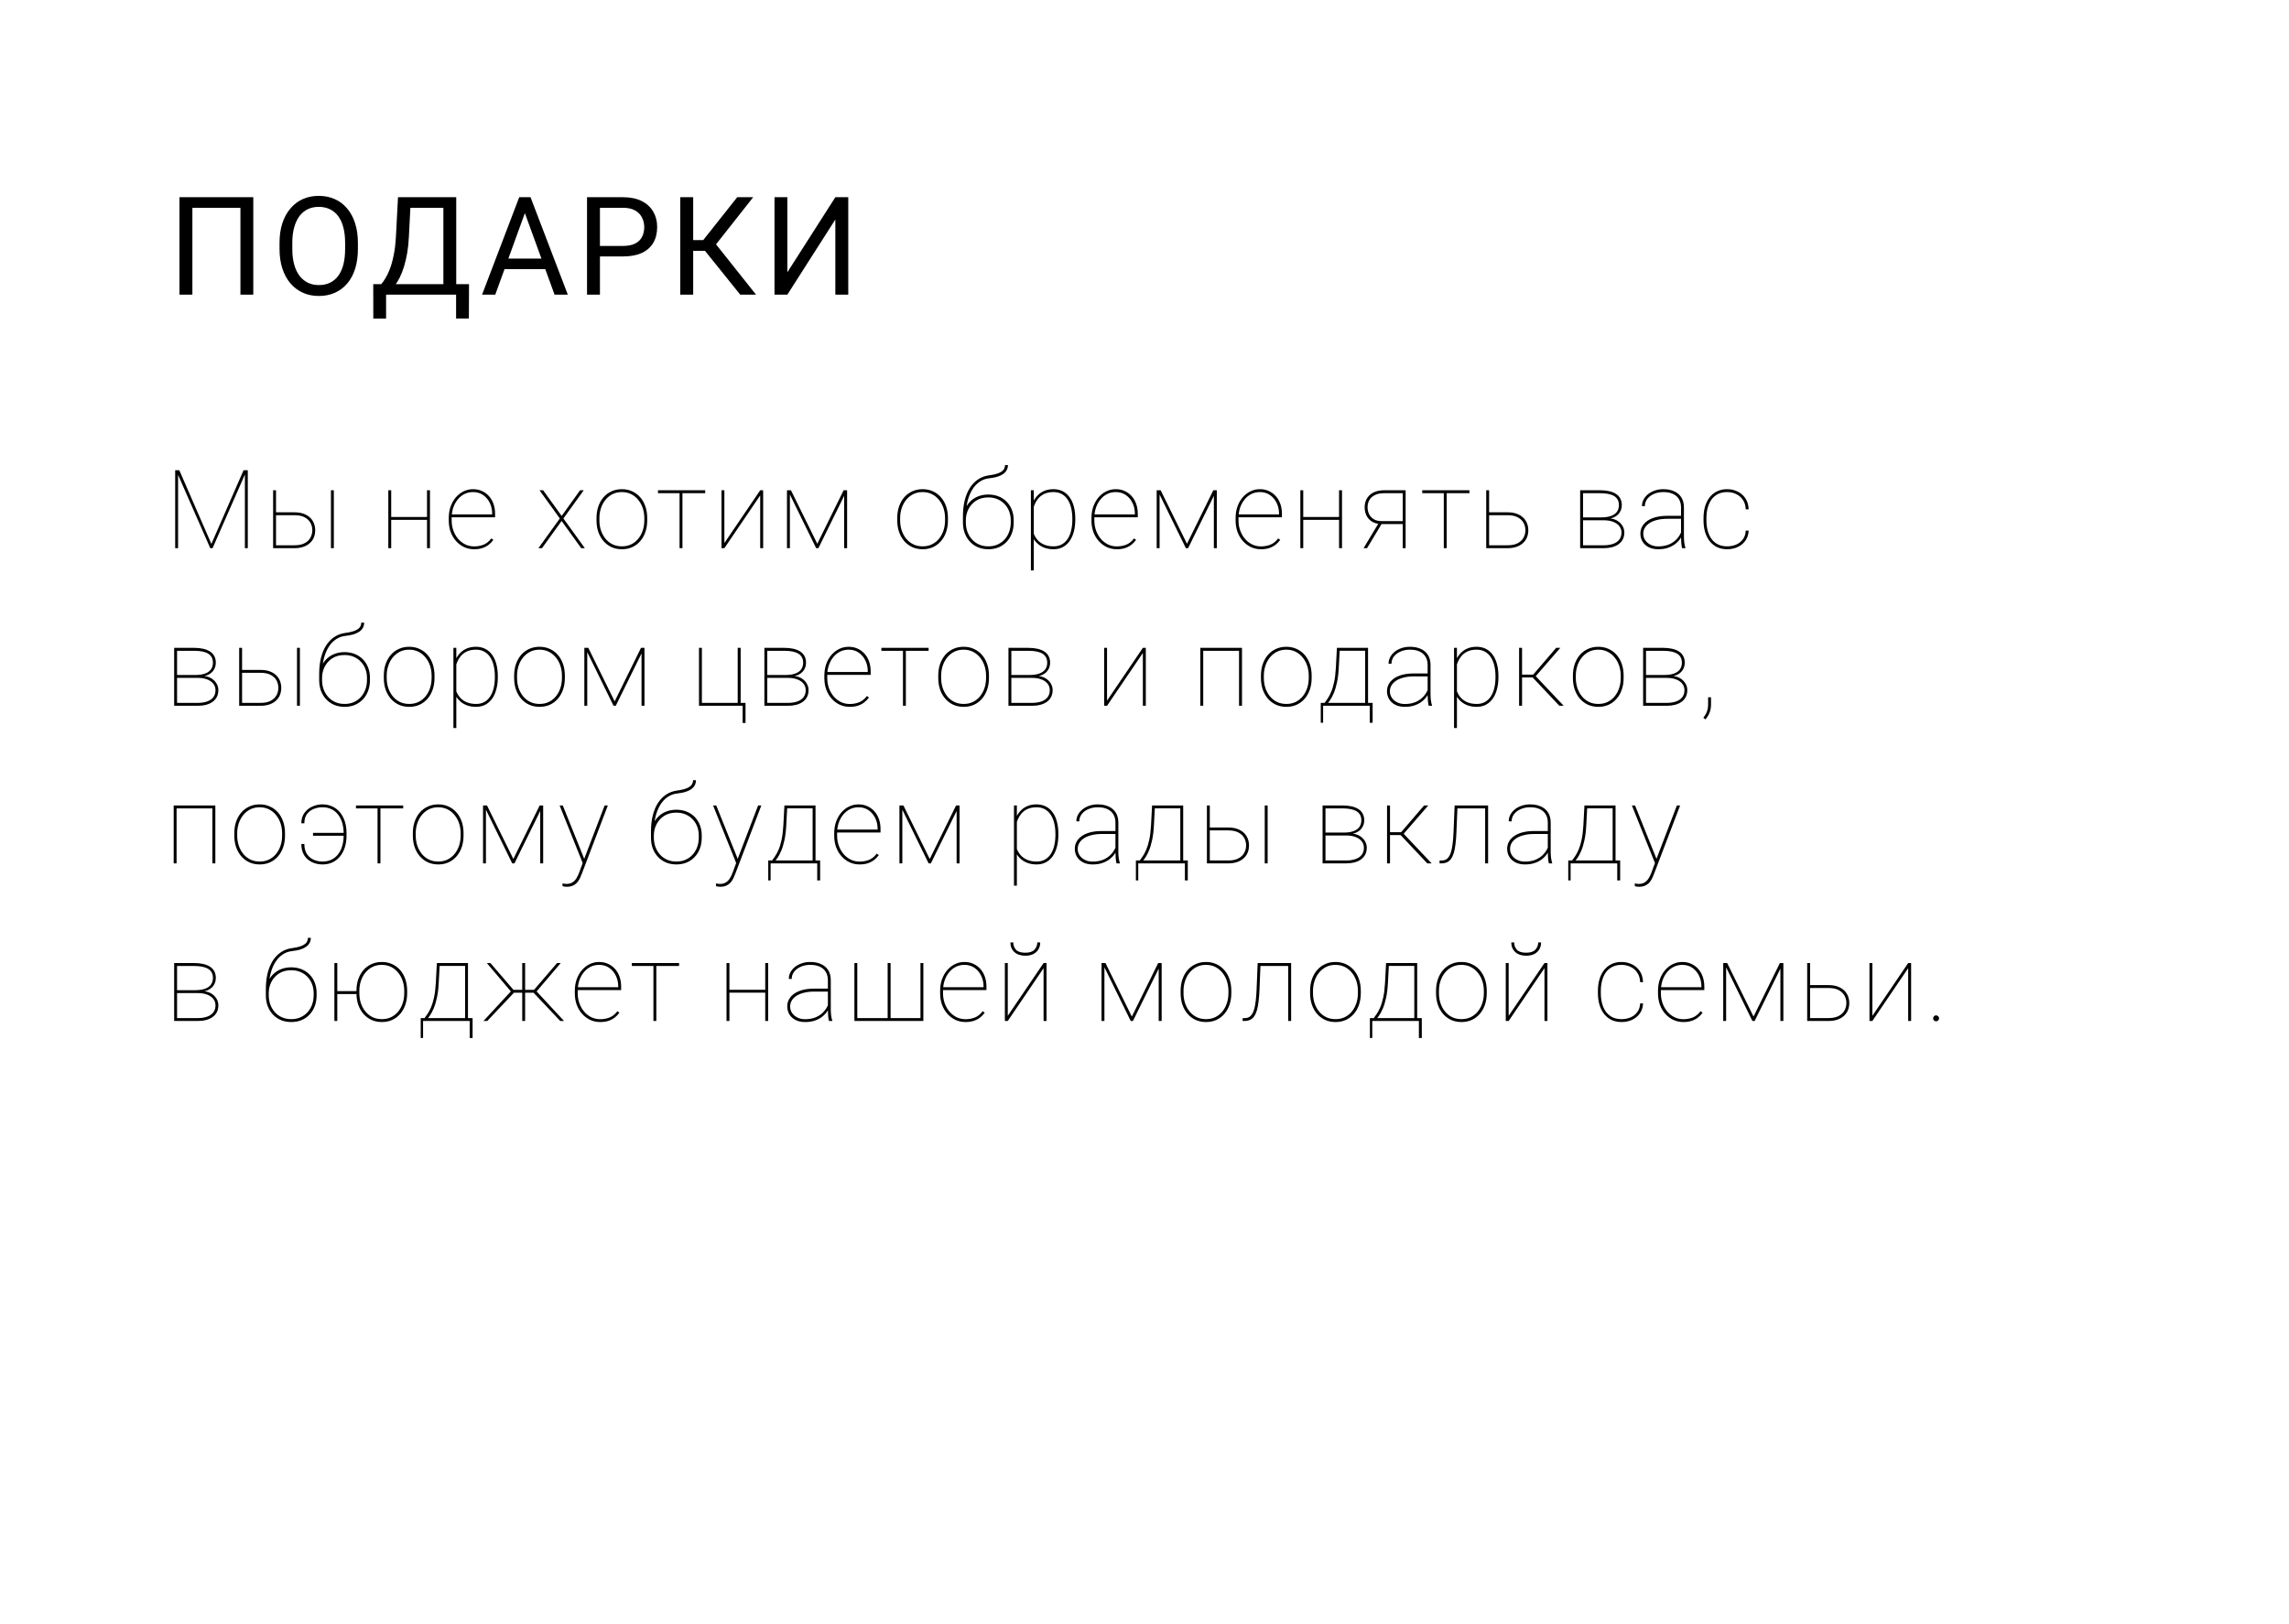 <?xml version="1.0" encoding="UTF-8"?> <svg xmlns="http://www.w3.org/2000/svg" width="334" height="237" viewBox="0 0 334 237" fill="none"><rect width="334" height="237" fill="white"></rect><path d="M36.958 28.781V43H35.083V30.324H28.072V43H26.187V28.781H36.958ZM52.223 35.441V36.34C52.223 37.408 52.09 38.365 51.823 39.211C51.556 40.057 51.172 40.777 50.671 41.369C50.169 41.962 49.567 42.414 48.864 42.727C48.167 43.039 47.386 43.195 46.52 43.195C45.681 43.195 44.909 43.039 44.206 42.727C43.509 42.414 42.904 41.962 42.389 41.369C41.882 40.777 41.488 40.057 41.208 39.211C40.928 38.365 40.788 37.408 40.788 36.34V35.441C40.788 34.374 40.925 33.42 41.198 32.58C41.478 31.734 41.872 31.014 42.38 30.422C42.888 29.823 43.49 29.367 44.186 29.055C44.889 28.742 45.661 28.586 46.501 28.586C47.367 28.586 48.148 28.742 48.844 29.055C49.548 29.367 50.15 29.823 50.651 30.422C51.159 31.014 51.546 31.734 51.813 32.58C52.087 33.42 52.223 34.374 52.223 35.441ZM50.358 36.34V35.422C50.358 34.575 50.27 33.827 50.094 33.176C49.925 32.525 49.675 31.978 49.343 31.535C49.011 31.092 48.604 30.757 48.122 30.529C47.647 30.301 47.106 30.188 46.501 30.188C45.915 30.188 45.384 30.301 44.909 30.529C44.44 30.757 44.037 31.092 43.698 31.535C43.366 31.978 43.109 32.525 42.927 33.176C42.744 33.827 42.653 34.575 42.653 35.422V36.34C42.653 37.193 42.744 37.948 42.927 38.605C43.109 39.257 43.369 39.807 43.708 40.256C44.053 40.699 44.46 41.034 44.928 41.262C45.404 41.49 45.934 41.603 46.52 41.603C47.132 41.603 47.676 41.49 48.151 41.262C48.626 41.034 49.027 40.699 49.352 40.256C49.684 39.807 49.935 39.257 50.104 38.605C50.274 37.948 50.358 37.193 50.358 36.34ZM66.795 41.467V43H56.034V41.467H66.795ZM56.336 41.467V46.496H54.471L54.461 41.467H56.336ZM68.436 41.467L68.416 46.486H66.551V41.467H68.436ZM64.95 28.781V30.324H58.719V28.781H64.95ZM66.571 28.781V43H64.696V28.781H66.571ZM58.075 28.781H59.959L59.666 34.504C59.627 35.363 59.546 36.158 59.422 36.887C59.299 37.609 59.146 38.27 58.963 38.869C58.781 39.468 58.573 40.005 58.338 40.48C58.104 40.949 57.853 41.356 57.586 41.701C57.319 42.04 57.039 42.32 56.746 42.541C56.46 42.756 56.17 42.909 55.877 43H55.018V41.467H55.623C55.793 41.285 55.985 41.021 56.2 40.676C56.421 40.331 56.639 39.885 56.854 39.338C57.075 38.785 57.267 38.111 57.43 37.316C57.599 36.522 57.713 35.585 57.772 34.504L58.075 28.781ZM76.973 30.041L72.266 43H70.342L75.762 28.781H77.002L76.973 30.041ZM80.918 43L76.201 30.041L76.172 28.781H77.412L82.852 43H80.918ZM80.674 37.736V39.279H72.686V37.736H80.674ZM90.9 37.424H87.101V35.891H90.9C91.636 35.891 92.231 35.773 92.687 35.539C93.143 35.305 93.475 34.979 93.683 34.562C93.898 34.146 94.005 33.671 94.005 33.137C94.005 32.648 93.898 32.19 93.683 31.76C93.475 31.33 93.143 30.985 92.687 30.725C92.231 30.458 91.636 30.324 90.9 30.324H87.541V43H85.656V28.781H90.9C91.974 28.781 92.882 28.967 93.625 29.338C94.367 29.709 94.93 30.223 95.314 30.881C95.698 31.532 95.89 32.277 95.89 33.117C95.89 34.029 95.698 34.807 95.314 35.451C94.93 36.096 94.367 36.587 93.625 36.926C92.882 37.258 91.974 37.424 90.9 37.424ZM101.146 28.781V43H99.261V28.781H101.146ZM109.905 28.781L103.734 36.603H100.394L100.101 35.041H102.611L107.571 28.781H109.905ZM108.011 43L102.669 36.359L103.724 34.709L110.316 43H108.011ZM114.887 39.738L121.889 28.781H123.774V43H121.889V32.033L114.887 43H113.012V28.781H114.887V39.738Z" fill="black"></path><path d="M25.688 68.625H26.164L30.844 79.383L35.539 68.625H36.008L31.016 80H30.68L25.688 68.625ZM25.562 68.625H25.984V74.508V80H25.562V68.625ZM35.734 68.625H36.156V80H35.734V74.508V68.625ZM40.001 74.766H42.97C43.621 74.766 44.17 74.88 44.618 75.109C45.072 75.333 45.413 75.643 45.642 76.039C45.876 76.435 45.993 76.883 45.993 77.383C45.993 77.763 45.928 78.112 45.798 78.43C45.668 78.747 45.473 79.023 45.212 79.258C44.957 79.492 44.642 79.674 44.267 79.805C43.892 79.935 43.46 80 42.97 80H39.853V71.547H40.275V79.578H42.97C43.585 79.578 44.082 79.474 44.462 79.266C44.848 79.057 45.129 78.787 45.306 78.453C45.483 78.115 45.572 77.753 45.572 77.367C45.572 76.997 45.483 76.646 45.306 76.312C45.129 75.979 44.848 75.708 44.462 75.5C44.082 75.292 43.585 75.188 42.97 75.188H40.001V74.766ZM48.712 71.547V80H48.29V71.547H48.712ZM62.457 75.445V75.867H56.91V75.445H62.457ZM57.082 71.547V80H56.66V71.547H57.082ZM62.738 71.547V80H62.308V71.547H62.738ZM69.185 80.156C68.669 80.156 68.187 80.055 67.739 79.852C67.291 79.643 66.898 79.352 66.56 78.977C66.221 78.602 65.956 78.159 65.763 77.648C65.575 77.133 65.482 76.568 65.482 75.953V75.609C65.482 74.99 65.573 74.424 65.755 73.914C65.942 73.398 66.198 72.953 66.521 72.578C66.849 72.198 67.226 71.906 67.653 71.703C68.081 71.495 68.539 71.391 69.028 71.391C69.497 71.391 69.927 71.479 70.317 71.656C70.708 71.828 71.047 72.073 71.333 72.391C71.625 72.708 71.849 73.088 72.005 73.531C72.161 73.974 72.239 74.463 72.239 75V75.492H65.755V75.07H71.817V74.969C71.817 74.401 71.703 73.88 71.474 73.406C71.245 72.927 70.922 72.542 70.505 72.25C70.088 71.958 69.596 71.812 69.028 71.812C68.56 71.812 68.133 71.912 67.747 72.109C67.367 72.307 67.039 72.581 66.763 72.93C66.487 73.273 66.273 73.674 66.122 74.133C65.976 74.591 65.903 75.083 65.903 75.609V75.953C65.903 76.479 65.987 76.971 66.153 77.43C66.32 77.888 66.552 78.292 66.849 78.641C67.146 78.984 67.492 79.255 67.888 79.453C68.289 79.646 68.721 79.742 69.185 79.742C69.669 79.742 70.12 79.662 70.536 79.5C70.958 79.338 71.344 79.031 71.692 78.578L71.989 78.789C71.802 79.055 71.575 79.292 71.31 79.5C71.049 79.703 70.742 79.865 70.388 79.984C70.039 80.099 69.638 80.156 69.185 80.156ZM79.25 71.547L81.953 75.297L84.648 71.547H85.179L82.211 75.664L85.336 80H84.812L81.945 76.031L79.086 80H78.562L81.687 75.664L78.718 71.547H79.25ZM87.04 75.938V75.609C87.04 74.99 87.129 74.422 87.306 73.906C87.488 73.391 87.74 72.945 88.063 72.57C88.392 72.195 88.782 71.906 89.235 71.703C89.688 71.495 90.188 71.391 90.735 71.391C91.287 71.391 91.79 71.495 92.243 71.703C92.696 71.906 93.087 72.195 93.415 72.57C93.743 72.945 93.996 73.391 94.173 73.906C94.35 74.422 94.438 74.99 94.438 75.609V75.938C94.438 76.557 94.35 77.125 94.173 77.641C93.996 78.156 93.743 78.602 93.415 78.977C93.092 79.352 92.704 79.643 92.251 79.852C91.798 80.055 91.298 80.156 90.751 80.156C90.199 80.156 89.696 80.055 89.243 79.852C88.79 79.643 88.399 79.352 88.071 78.977C87.743 78.602 87.488 78.156 87.306 77.641C87.129 77.125 87.04 76.557 87.04 75.938ZM87.462 75.609V75.938C87.462 76.443 87.535 76.924 87.681 77.383C87.832 77.836 88.048 78.24 88.329 78.594C88.61 78.948 88.954 79.227 89.36 79.43C89.767 79.633 90.23 79.734 90.751 79.734C91.267 79.734 91.725 79.633 92.126 79.43C92.532 79.227 92.876 78.948 93.157 78.594C93.438 78.24 93.652 77.836 93.798 77.383C93.944 76.924 94.017 76.443 94.017 75.938V75.609C94.017 75.115 93.944 74.641 93.798 74.188C93.652 73.734 93.436 73.331 93.149 72.977C92.868 72.617 92.524 72.333 92.118 72.125C91.712 71.917 91.251 71.812 90.735 71.812C90.22 71.812 89.759 71.917 89.353 72.125C88.951 72.333 88.608 72.617 88.321 72.977C88.04 73.331 87.826 73.734 87.681 74.188C87.535 74.641 87.462 75.115 87.462 75.609ZM99.58 71.547V80H99.158V71.547H99.58ZM102.901 71.547V71.977H96.01V71.547H102.901ZM105.699 79.25L110.925 71.547H111.355V80H110.925V72.297L105.699 80H105.277V71.547H105.699V79.25ZM119.255 79.359L123.098 71.547H123.575L119.419 80H119.091L114.95 71.547H115.411L119.255 79.359ZM115.255 71.547V80H114.833V71.547H115.255ZM123.177 80V71.547H123.606V80H123.177ZM130.921 75.938V75.609C130.921 74.99 131.01 74.422 131.187 73.906C131.369 73.391 131.622 72.945 131.945 72.57C132.273 72.195 132.663 71.906 133.117 71.703C133.57 71.495 134.07 71.391 134.617 71.391C135.169 71.391 135.671 71.495 136.124 71.703C136.577 71.906 136.968 72.195 137.296 72.57C137.624 72.945 137.877 73.391 138.054 73.906C138.231 74.422 138.32 74.99 138.32 75.609V75.938C138.32 76.557 138.231 77.125 138.054 77.641C137.877 78.156 137.624 78.602 137.296 78.977C136.973 79.352 136.585 79.643 136.132 79.852C135.679 80.055 135.179 80.156 134.632 80.156C134.08 80.156 133.577 80.055 133.124 79.852C132.671 79.643 132.281 79.352 131.952 78.977C131.624 78.602 131.369 78.156 131.187 77.641C131.01 77.125 130.921 76.557 130.921 75.938ZM131.343 75.609V75.938C131.343 76.443 131.416 76.924 131.562 77.383C131.713 77.836 131.929 78.24 132.21 78.594C132.492 78.948 132.835 79.227 133.242 79.43C133.648 79.633 134.111 79.734 134.632 79.734C135.148 79.734 135.606 79.633 136.007 79.43C136.413 79.227 136.757 78.948 137.038 78.594C137.32 78.24 137.533 77.836 137.679 77.383C137.825 76.924 137.898 76.443 137.898 75.938V75.609C137.898 75.115 137.825 74.641 137.679 74.188C137.533 73.734 137.317 73.331 137.031 72.977C136.749 72.617 136.406 72.333 135.999 72.125C135.593 71.917 135.132 71.812 134.617 71.812C134.101 71.812 133.64 71.917 133.234 72.125C132.833 72.333 132.489 72.617 132.202 72.977C131.921 73.331 131.708 73.734 131.562 74.188C131.416 74.641 131.343 75.115 131.343 75.609ZM146.649 67.867H147.071C147.071 68.143 147.011 68.391 146.891 68.609C146.777 68.828 146.602 69.018 146.368 69.18C146.139 69.341 145.855 69.474 145.516 69.578C145.183 69.677 144.798 69.75 144.36 69.797C143.839 69.849 143.368 70.018 142.946 70.305C142.524 70.591 142.162 70.979 141.86 71.469C141.563 71.953 141.334 72.526 141.173 73.188C141.011 73.844 140.93 74.573 140.93 75.375V76.117H140.508V75.375C140.508 74.505 140.594 73.721 140.766 73.023C140.943 72.32 141.196 71.711 141.524 71.195C141.857 70.68 142.256 70.268 142.719 69.961C143.188 69.648 143.712 69.453 144.29 69.375C144.936 69.287 145.428 69.169 145.766 69.023C146.105 68.872 146.337 68.701 146.462 68.508C146.587 68.31 146.649 68.096 146.649 67.867ZM144.204 72.172C144.756 72.172 145.258 72.263 145.712 72.445C146.17 72.628 146.563 72.888 146.891 73.227C147.219 73.56 147.472 73.956 147.649 74.414C147.826 74.872 147.915 75.375 147.915 75.922V76.25C147.915 76.823 147.826 77.349 147.649 77.828C147.472 78.302 147.219 78.713 146.891 79.062C146.563 79.412 146.173 79.682 145.719 79.875C145.266 80.062 144.766 80.156 144.219 80.156C143.673 80.156 143.17 80.062 142.712 79.875C142.258 79.682 141.868 79.412 141.54 79.062C141.212 78.713 140.956 78.302 140.774 77.828C140.597 77.349 140.508 76.823 140.508 76.25V75.922C140.508 75.75 140.516 75.583 140.532 75.422C140.553 75.255 140.579 75.094 140.61 74.938C140.646 74.781 140.691 74.633 140.743 74.492C140.915 74.018 141.165 73.609 141.493 73.266C141.821 72.917 142.214 72.648 142.673 72.461C143.136 72.268 143.646 72.172 144.204 72.172ZM144.204 72.594C143.516 72.594 142.928 72.75 142.438 73.062C141.954 73.375 141.581 73.784 141.321 74.289C141.061 74.794 140.93 75.338 140.93 75.922V76.25C140.93 76.713 141.003 77.156 141.149 77.578C141.3 77.995 141.516 78.365 141.798 78.688C142.079 79.01 142.423 79.266 142.829 79.453C143.235 79.641 143.699 79.734 144.219 79.734C144.735 79.734 145.193 79.641 145.594 79.453C146.001 79.266 146.344 79.01 146.626 78.688C146.907 78.365 147.12 77.995 147.266 77.578C147.412 77.156 147.485 76.713 147.485 76.25V75.922C147.485 75.484 147.412 75.065 147.266 74.664C147.12 74.263 146.904 73.909 146.618 73.602C146.337 73.289 145.993 73.044 145.587 72.867C145.18 72.685 144.719 72.594 144.204 72.594ZM150.846 73.172V83.25H150.424V71.547H150.846V73.172ZM156.9 75.688V75.852C156.9 76.497 156.827 77.083 156.682 77.609C156.541 78.135 156.335 78.588 156.064 78.969C155.794 79.349 155.46 79.643 155.064 79.852C154.674 80.055 154.228 80.156 153.728 80.156C153.254 80.156 152.827 80.088 152.447 79.953C152.067 79.818 151.736 79.63 151.455 79.391C151.179 79.151 150.955 78.88 150.783 78.578C150.611 78.271 150.491 77.951 150.424 77.617V74.18C150.518 73.784 150.656 73.417 150.838 73.078C151.02 72.74 151.247 72.445 151.518 72.195C151.788 71.94 152.106 71.742 152.471 71.602C152.84 71.461 153.254 71.391 153.713 71.391C154.213 71.391 154.661 71.49 155.057 71.688C155.452 71.885 155.786 72.172 156.057 72.547C156.333 72.917 156.541 73.367 156.682 73.898C156.827 74.424 156.9 75.021 156.9 75.688ZM156.471 75.852V75.688C156.471 75.125 156.413 74.609 156.299 74.141C156.189 73.667 156.02 73.258 155.791 72.914C155.567 72.565 155.281 72.294 154.932 72.102C154.588 71.909 154.184 71.812 153.721 71.812C153.189 71.812 152.741 71.901 152.377 72.078C152.018 72.25 151.723 72.474 151.494 72.75C151.27 73.021 151.096 73.31 150.971 73.617C150.851 73.919 150.762 74.201 150.705 74.461V77.422C150.799 77.849 150.971 78.237 151.221 78.586C151.471 78.935 151.804 79.213 152.221 79.422C152.643 79.63 153.148 79.734 153.736 79.734C154.2 79.734 154.601 79.638 154.939 79.445C155.283 79.253 155.567 78.984 155.791 78.641C156.02 78.292 156.189 77.88 156.299 77.406C156.413 76.932 156.471 76.414 156.471 75.852ZM162.964 80.156C162.448 80.156 161.967 80.055 161.519 79.852C161.071 79.643 160.678 79.352 160.339 78.977C160.001 78.602 159.735 78.159 159.542 77.648C159.355 77.133 159.261 76.568 159.261 75.953V75.609C159.261 74.99 159.352 74.424 159.534 73.914C159.722 73.398 159.977 72.953 160.3 72.578C160.628 72.198 161.006 71.906 161.433 71.703C161.86 71.495 162.318 71.391 162.808 71.391C163.277 71.391 163.706 71.479 164.097 71.656C164.488 71.828 164.826 72.073 165.113 72.391C165.404 72.708 165.628 73.088 165.784 73.531C165.941 73.974 166.019 74.463 166.019 75V75.492H159.534V75.07H165.597V74.969C165.597 74.401 165.482 73.88 165.253 73.406C165.024 72.927 164.701 72.542 164.284 72.25C163.868 71.958 163.376 71.812 162.808 71.812C162.339 71.812 161.912 71.912 161.527 72.109C161.146 72.307 160.818 72.581 160.542 72.93C160.266 73.273 160.053 73.674 159.902 74.133C159.756 74.591 159.683 75.083 159.683 75.609V75.953C159.683 76.479 159.766 76.971 159.933 77.43C160.099 77.888 160.331 78.292 160.628 78.641C160.925 78.984 161.271 79.255 161.667 79.453C162.068 79.646 162.501 79.742 162.964 79.742C163.448 79.742 163.899 79.662 164.316 79.5C164.738 79.338 165.123 79.031 165.472 78.578L165.769 78.789C165.581 79.055 165.355 79.292 165.089 79.5C164.829 79.703 164.521 79.865 164.167 79.984C163.818 80.099 163.417 80.156 162.964 80.156ZM173.2 79.359L177.043 71.547H177.52L173.364 80H173.036L168.895 71.547H169.356L173.2 79.359ZM169.2 71.547V80H168.778V71.547H169.2ZM177.122 80V71.547H177.551V80H177.122ZM183.998 80.156C183.482 80.156 183 80.055 182.553 79.852C182.105 79.643 181.711 79.352 181.373 78.977C181.034 78.602 180.769 78.159 180.576 77.648C180.388 77.133 180.295 76.568 180.295 75.953V75.609C180.295 74.99 180.386 74.424 180.568 73.914C180.756 73.398 181.011 72.953 181.334 72.578C181.662 72.198 182.039 71.906 182.467 71.703C182.894 71.495 183.352 71.391 183.842 71.391C184.31 71.391 184.74 71.479 185.131 71.656C185.521 71.828 185.86 72.073 186.146 72.391C186.438 72.708 186.662 73.088 186.818 73.531C186.974 73.974 187.053 74.463 187.053 75V75.492H180.568V75.07H186.631V74.969C186.631 74.401 186.516 73.88 186.287 73.406C186.058 72.927 185.735 72.542 185.318 72.25C184.901 71.958 184.409 71.812 183.842 71.812C183.373 71.812 182.946 71.912 182.56 72.109C182.18 72.307 181.852 72.581 181.576 72.93C181.3 73.273 181.086 73.674 180.935 74.133C180.789 74.591 180.717 75.083 180.717 75.609V75.953C180.717 76.479 180.8 76.971 180.967 77.43C181.133 77.888 181.365 78.292 181.662 78.641C181.959 78.984 182.305 79.255 182.701 79.453C183.102 79.646 183.534 79.742 183.998 79.742C184.482 79.742 184.933 79.662 185.349 79.5C185.771 79.338 186.157 79.031 186.506 78.578L186.803 78.789C186.615 79.055 186.388 79.292 186.123 79.5C185.862 79.703 185.555 79.865 185.201 79.984C184.852 80.099 184.451 80.156 183.998 80.156ZM195.538 75.445V75.867H189.991V75.445H195.538ZM190.163 71.547V80H189.741V71.547H190.163ZM195.819 71.547V80H195.39V71.547H195.819ZM201.203 76.281H201.711L199.469 80H198.969L201.203 76.281ZM201.977 71.547H205.102V80H204.68V71.977H201.977C201.404 71.977 200.938 72.073 200.578 72.266C200.219 72.453 199.956 72.703 199.789 73.016C199.628 73.328 199.547 73.667 199.547 74.031C199.547 74.375 199.618 74.701 199.758 75.008C199.904 75.315 200.131 75.568 200.438 75.766C200.75 75.958 201.154 76.055 201.649 76.055H204.953V76.484H201.649C201.243 76.484 200.881 76.424 200.563 76.305C200.25 76.18 199.987 76.008 199.774 75.789C199.56 75.565 199.399 75.302 199.289 75C199.18 74.698 199.125 74.37 199.125 74.016C199.125 73.662 199.188 73.336 199.313 73.039C199.438 72.737 199.62 72.474 199.86 72.25C200.099 72.026 200.396 71.854 200.75 71.734C201.11 71.609 201.519 71.547 201.977 71.547ZM211.095 71.547V80H210.673V71.547H211.095ZM214.416 71.547V71.977H207.525V71.547H214.416ZM217.011 74.766H219.979C220.63 74.766 221.18 74.88 221.628 75.109C222.081 75.333 222.422 75.643 222.651 76.039C222.886 76.435 223.003 76.883 223.003 77.383C223.003 77.763 222.938 78.112 222.807 78.43C222.677 78.747 222.482 79.023 222.222 79.258C221.966 79.492 221.651 79.674 221.276 79.805C220.901 79.935 220.469 80 219.979 80H216.862V71.547H217.284V79.578H219.979C220.594 79.578 221.091 79.474 221.472 79.266C221.857 79.057 222.138 78.787 222.315 78.453C222.492 78.115 222.581 77.753 222.581 77.367C222.581 76.997 222.492 76.646 222.315 76.312C222.138 75.979 221.857 75.708 221.472 75.5C221.091 75.292 220.594 75.188 219.979 75.188H217.011V74.766ZM234.013 75.93H230.849L230.833 75.508H233.63C234.198 75.508 234.672 75.44 235.052 75.305C235.438 75.169 235.729 74.969 235.927 74.703C236.125 74.432 236.224 74.102 236.224 73.711C236.224 73.409 236.164 73.148 236.044 72.93C235.93 72.711 235.755 72.531 235.521 72.391C235.292 72.25 235.005 72.146 234.662 72.078C234.318 72.01 233.922 71.977 233.474 71.977H230.99V80H230.568V71.547H233.474C233.964 71.547 234.404 71.591 234.794 71.68C235.185 71.768 235.518 71.901 235.794 72.078C236.07 72.255 236.281 72.482 236.427 72.758C236.573 73.034 236.646 73.359 236.646 73.734C236.646 73.995 236.599 74.24 236.505 74.469C236.417 74.693 236.284 74.896 236.107 75.078C235.93 75.255 235.714 75.401 235.458 75.516C235.203 75.625 234.909 75.693 234.576 75.719L234.013 75.93ZM234.013 80H230.787V79.578H234.013C234.544 79.578 235.003 79.508 235.388 79.367C235.779 79.227 236.078 79.018 236.287 78.742C236.495 78.461 236.599 78.12 236.599 77.719C236.599 77.365 236.495 77.055 236.287 76.789C236.078 76.518 235.779 76.307 235.388 76.156C235.003 76.005 234.544 75.93 234.013 75.93H231.888L231.904 75.508H234.716L234.982 75.664C235.372 75.706 235.719 75.823 236.021 76.016C236.328 76.208 236.57 76.453 236.747 76.75C236.925 77.042 237.013 77.362 237.013 77.711C237.013 78.091 236.94 78.424 236.794 78.711C236.649 78.992 236.443 79.229 236.177 79.422C235.912 79.615 235.594 79.76 235.224 79.859C234.859 79.953 234.456 80 234.013 80ZM245.288 78.414V74.047C245.288 73.578 245.186 73.177 244.983 72.844C244.785 72.51 244.494 72.255 244.108 72.078C243.728 71.901 243.262 71.812 242.71 71.812C242.199 71.812 241.738 71.904 241.327 72.086C240.921 72.263 240.598 72.508 240.358 72.82C240.124 73.133 240.007 73.484 240.007 73.875L239.585 73.859C239.585 73.531 239.66 73.219 239.811 72.922C239.967 72.625 240.184 72.362 240.46 72.133C240.741 71.904 241.072 71.724 241.452 71.594C241.837 71.458 242.257 71.391 242.71 71.391C243.298 71.391 243.816 71.49 244.264 71.688C244.717 71.885 245.072 72.182 245.327 72.578C245.582 72.974 245.71 73.469 245.71 74.062V78.297C245.71 78.599 245.728 78.904 245.764 79.211C245.806 79.518 245.861 79.758 245.928 79.93V80H245.444C245.392 79.797 245.353 79.552 245.327 79.266C245.301 78.974 245.288 78.69 245.288 78.414ZM245.475 75.281L245.491 75.711H243.288C242.741 75.711 242.251 75.766 241.819 75.875C241.387 75.979 241.02 76.128 240.717 76.32C240.415 76.513 240.184 76.742 240.022 77.008C239.861 77.273 239.78 77.568 239.78 77.891C239.78 78.229 239.871 78.539 240.053 78.82C240.241 79.102 240.499 79.326 240.827 79.492C241.155 79.659 241.533 79.742 241.96 79.742C242.553 79.742 243.079 79.646 243.538 79.453C243.996 79.255 244.384 78.979 244.702 78.625C245.02 78.271 245.262 77.852 245.428 77.367L245.616 77.758C245.517 78.049 245.369 78.338 245.171 78.625C244.978 78.906 244.731 79.164 244.428 79.398C244.126 79.628 243.77 79.812 243.358 79.953C242.952 80.088 242.486 80.156 241.96 80.156C241.434 80.156 240.975 80.06 240.585 79.867C240.194 79.669 239.892 79.398 239.678 79.055C239.465 78.706 239.358 78.307 239.358 77.859C239.358 77.484 239.447 77.141 239.624 76.828C239.801 76.51 240.056 76.237 240.389 76.008C240.728 75.773 241.139 75.594 241.624 75.469C242.108 75.344 242.655 75.281 243.264 75.281H245.475ZM252.023 79.734C252.466 79.734 252.885 79.656 253.281 79.5C253.682 79.338 254.016 79.088 254.281 78.75C254.552 78.412 254.703 77.974 254.734 77.438H255.156C255.13 78.01 254.971 78.5 254.68 78.906C254.388 79.312 254.01 79.622 253.547 79.836C253.083 80.049 252.576 80.156 252.023 80.156C251.477 80.156 250.987 80.055 250.555 79.852C250.128 79.643 249.766 79.352 249.469 78.977C249.177 78.602 248.953 78.156 248.797 77.641C248.646 77.125 248.57 76.557 248.57 75.938V75.609C248.57 74.99 248.646 74.422 248.797 73.906C248.953 73.391 249.177 72.945 249.469 72.57C249.766 72.195 250.125 71.906 250.547 71.703C250.974 71.495 251.461 71.391 252.008 71.391C252.555 71.391 253.06 71.503 253.523 71.727C253.992 71.945 254.375 72.273 254.672 72.711C254.969 73.148 255.13 73.69 255.156 74.336H254.734C254.708 73.773 254.565 73.307 254.305 72.938C254.049 72.562 253.719 72.281 253.312 72.094C252.906 71.906 252.471 71.812 252.008 71.812C251.492 71.812 251.044 71.912 250.664 72.109C250.284 72.302 249.969 72.573 249.719 72.922C249.474 73.271 249.292 73.674 249.172 74.133C249.052 74.591 248.992 75.083 248.992 75.609V75.938C248.992 76.469 249.052 76.963 249.172 77.422C249.292 77.88 249.474 78.284 249.719 78.633C249.969 78.977 250.284 79.247 250.664 79.445C251.049 79.638 251.503 79.734 252.023 79.734ZM28.859 98.93H25.695L25.68 98.508H28.477C29.044 98.508 29.518 98.44 29.898 98.305C30.284 98.169 30.576 97.969 30.773 97.703C30.971 97.432 31.07 97.102 31.07 96.711C31.07 96.409 31.01 96.148 30.891 95.93C30.776 95.711 30.602 95.531 30.367 95.391C30.138 95.25 29.852 95.146 29.508 95.078C29.164 95.01 28.768 94.977 28.32 94.977H25.836V103H25.414V94.547H28.32C28.81 94.547 29.25 94.591 29.641 94.68C30.031 94.768 30.365 94.901 30.641 95.078C30.917 95.255 31.128 95.482 31.273 95.758C31.419 96.034 31.492 96.359 31.492 96.734C31.492 96.995 31.445 97.24 31.352 97.469C31.263 97.693 31.13 97.896 30.953 98.078C30.776 98.255 30.56 98.401 30.305 98.516C30.049 98.625 29.755 98.693 29.422 98.719L28.859 98.93ZM28.859 103H25.633V102.578H28.859C29.391 102.578 29.849 102.508 30.234 102.367C30.625 102.227 30.924 102.018 31.133 101.742C31.341 101.461 31.445 101.12 31.445 100.719C31.445 100.365 31.341 100.055 31.133 99.789C30.924 99.518 30.625 99.307 30.234 99.156C29.849 99.005 29.391 98.93 28.859 98.93H26.734L26.75 98.508H29.562L29.828 98.664C30.219 98.706 30.565 98.823 30.867 99.016C31.174 99.208 31.417 99.453 31.594 99.75C31.771 100.042 31.859 100.362 31.859 100.711C31.859 101.091 31.787 101.424 31.641 101.711C31.495 101.992 31.289 102.229 31.023 102.422C30.758 102.615 30.44 102.76 30.07 102.859C29.706 102.953 29.302 103 28.859 103ZM35.048 97.766H38.017C38.668 97.766 39.217 97.88 39.665 98.109C40.118 98.333 40.46 98.643 40.689 99.039C40.923 99.435 41.04 99.883 41.04 100.383C41.04 100.763 40.975 101.112 40.845 101.43C40.715 101.747 40.52 102.023 40.259 102.258C40.004 102.492 39.689 102.674 39.314 102.805C38.939 102.935 38.507 103 38.017 103H34.9V94.547H35.322V102.578H38.017C38.632 102.578 39.129 102.474 39.509 102.266C39.895 102.057 40.176 101.786 40.353 101.453C40.53 101.115 40.618 100.753 40.618 100.367C40.618 99.997 40.53 99.646 40.353 99.312C40.176 98.979 39.895 98.708 39.509 98.5C39.129 98.292 38.632 98.188 38.017 98.188H35.048V97.766ZM43.759 94.547V103H43.337V94.547H43.759ZM52.713 90.867H53.135C53.135 91.143 53.075 91.391 52.956 91.609C52.841 91.828 52.667 92.018 52.432 92.18C52.203 92.341 51.919 92.474 51.581 92.578C51.247 92.677 50.862 92.75 50.424 92.797C49.904 92.849 49.432 93.018 49.01 93.305C48.588 93.591 48.227 93.979 47.924 94.469C47.627 94.953 47.398 95.526 47.237 96.188C47.075 96.844 46.995 97.573 46.995 98.375V99.117H46.573V98.375C46.573 97.505 46.659 96.721 46.831 96.023C47.008 95.32 47.26 94.711 47.588 94.195C47.922 93.68 48.32 93.268 48.784 92.961C49.252 92.648 49.776 92.453 50.354 92.375C51 92.287 51.492 92.169 51.831 92.023C52.169 91.872 52.401 91.701 52.526 91.508C52.651 91.31 52.713 91.096 52.713 90.867ZM50.268 95.172C50.82 95.172 51.323 95.263 51.776 95.445C52.234 95.628 52.627 95.888 52.956 96.227C53.284 96.56 53.536 96.956 53.713 97.414C53.891 97.872 53.979 98.375 53.979 98.922V99.25C53.979 99.823 53.891 100.349 53.713 100.828C53.536 101.302 53.284 101.714 52.956 102.062C52.627 102.411 52.237 102.682 51.784 102.875C51.331 103.062 50.831 103.156 50.284 103.156C49.737 103.156 49.234 103.062 48.776 102.875C48.323 102.682 47.932 102.411 47.604 102.062C47.276 101.714 47.021 101.302 46.838 100.828C46.661 100.349 46.573 99.823 46.573 99.25V98.922C46.573 98.75 46.581 98.583 46.596 98.422C46.617 98.255 46.643 98.094 46.674 97.938C46.711 97.781 46.755 97.633 46.807 97.492C46.979 97.018 47.229 96.609 47.557 96.266C47.885 95.917 48.279 95.648 48.737 95.461C49.2 95.268 49.711 95.172 50.268 95.172ZM50.268 95.594C49.581 95.594 48.992 95.75 48.502 96.062C48.018 96.375 47.646 96.784 47.385 97.289C47.125 97.794 46.995 98.338 46.995 98.922V99.25C46.995 99.713 47.068 100.156 47.213 100.578C47.364 100.995 47.581 101.365 47.862 101.688C48.143 102.01 48.487 102.266 48.893 102.453C49.299 102.641 49.763 102.734 50.284 102.734C50.799 102.734 51.258 102.641 51.659 102.453C52.065 102.266 52.409 102.01 52.69 101.688C52.971 101.365 53.185 100.995 53.331 100.578C53.477 100.156 53.549 99.713 53.549 99.25V98.922C53.549 98.484 53.477 98.065 53.331 97.664C53.185 97.263 52.969 96.909 52.682 96.602C52.401 96.289 52.057 96.044 51.651 95.867C51.245 95.685 50.784 95.594 50.268 95.594ZM56.004 98.938V98.609C56.004 97.99 56.092 97.422 56.269 96.906C56.452 96.391 56.704 95.945 57.027 95.57C57.355 95.195 57.746 94.906 58.199 94.703C58.652 94.495 59.152 94.391 59.699 94.391C60.251 94.391 60.754 94.495 61.207 94.703C61.66 94.906 62.051 95.195 62.379 95.57C62.707 95.945 62.959 96.391 63.137 96.906C63.314 97.422 63.402 97.99 63.402 98.609V98.938C63.402 99.557 63.314 100.125 63.137 100.641C62.959 101.156 62.707 101.602 62.379 101.977C62.056 102.352 61.668 102.643 61.215 102.852C60.762 103.055 60.262 103.156 59.715 103.156C59.163 103.156 58.66 103.055 58.207 102.852C57.754 102.643 57.363 102.352 57.035 101.977C56.707 101.602 56.452 101.156 56.269 100.641C56.092 100.125 56.004 99.557 56.004 98.938ZM56.426 98.609V98.938C56.426 99.443 56.498 99.924 56.644 100.383C56.795 100.836 57.012 101.24 57.293 101.594C57.574 101.948 57.918 102.227 58.324 102.43C58.73 102.633 59.194 102.734 59.715 102.734C60.23 102.734 60.689 102.633 61.09 102.43C61.496 102.227 61.84 101.948 62.121 101.594C62.402 101.24 62.616 100.836 62.762 100.383C62.907 99.924 62.98 99.443 62.98 98.938V98.609C62.98 98.115 62.907 97.641 62.762 97.188C62.616 96.734 62.4 96.331 62.113 95.977C61.832 95.617 61.488 95.333 61.082 95.125C60.676 94.917 60.215 94.812 59.699 94.812C59.183 94.812 58.722 94.917 58.316 95.125C57.915 95.333 57.572 95.617 57.285 95.977C57.004 96.331 56.79 96.734 56.644 97.188C56.498 97.641 56.426 98.115 56.426 98.609ZM66.583 96.172V106.25H66.161V94.547H66.583V96.172ZM72.638 98.688V98.852C72.638 99.497 72.565 100.083 72.419 100.609C72.278 101.135 72.073 101.589 71.802 101.969C71.531 102.349 71.198 102.643 70.802 102.852C70.411 103.055 69.966 103.156 69.466 103.156C68.992 103.156 68.565 103.089 68.185 102.953C67.805 102.818 67.474 102.63 67.192 102.391C66.916 102.151 66.692 101.88 66.521 101.578C66.349 101.271 66.229 100.951 66.161 100.617V97.18C66.255 96.784 66.393 96.417 66.575 96.078C66.758 95.74 66.984 95.445 67.255 95.195C67.526 94.94 67.844 94.742 68.208 94.602C68.578 94.461 68.992 94.391 69.45 94.391C69.95 94.391 70.398 94.49 70.794 94.688C71.19 94.885 71.523 95.172 71.794 95.547C72.07 95.917 72.278 96.367 72.419 96.898C72.565 97.424 72.638 98.021 72.638 98.688ZM72.208 98.852V98.688C72.208 98.125 72.151 97.609 72.036 97.141C71.927 96.667 71.758 96.258 71.528 95.914C71.305 95.565 71.018 95.294 70.669 95.102C70.325 94.909 69.922 94.812 69.458 94.812C68.927 94.812 68.479 94.901 68.114 95.078C67.755 95.25 67.461 95.474 67.232 95.75C67.008 96.021 66.833 96.31 66.708 96.617C66.588 96.919 66.5 97.201 66.442 97.461V100.422C66.536 100.849 66.708 101.237 66.958 101.586C67.208 101.935 67.541 102.214 67.958 102.422C68.38 102.63 68.885 102.734 69.474 102.734C69.937 102.734 70.338 102.638 70.677 102.445C71.021 102.253 71.305 101.984 71.528 101.641C71.758 101.292 71.927 100.88 72.036 100.406C72.151 99.932 72.208 99.414 72.208 98.852ZM75.022 98.938V98.609C75.022 97.99 75.11 97.422 75.287 96.906C75.47 96.391 75.722 95.945 76.045 95.57C76.373 95.195 76.764 94.906 77.217 94.703C77.67 94.495 78.17 94.391 78.717 94.391C79.269 94.391 79.772 94.495 80.225 94.703C80.678 94.906 81.069 95.195 81.397 95.57C81.725 95.945 81.978 96.391 82.155 96.906C82.332 97.422 82.42 97.99 82.42 98.609V98.938C82.42 99.557 82.332 100.125 82.155 100.641C81.978 101.156 81.725 101.602 81.397 101.977C81.074 102.352 80.686 102.643 80.233 102.852C79.78 103.055 79.28 103.156 78.733 103.156C78.181 103.156 77.678 103.055 77.225 102.852C76.772 102.643 76.381 102.352 76.053 101.977C75.725 101.602 75.47 101.156 75.287 100.641C75.11 100.125 75.022 99.557 75.022 98.938ZM75.444 98.609V98.938C75.444 99.443 75.517 99.924 75.662 100.383C75.814 100.836 76.03 101.24 76.311 101.594C76.592 101.948 76.936 102.227 77.342 102.43C77.748 102.633 78.212 102.734 78.733 102.734C79.248 102.734 79.707 102.633 80.108 102.43C80.514 102.227 80.858 101.948 81.139 101.594C81.42 101.24 81.634 100.836 81.78 100.383C81.925 99.924 81.998 99.443 81.998 98.938V98.609C81.998 98.115 81.925 97.641 81.78 97.188C81.634 96.734 81.418 96.331 81.131 95.977C80.85 95.617 80.506 95.333 80.1 95.125C79.694 94.917 79.233 94.812 78.717 94.812C78.202 94.812 77.741 94.917 77.334 95.125C76.933 95.333 76.59 95.617 76.303 95.977C76.022 96.331 75.808 96.734 75.662 97.188C75.517 97.641 75.444 98.115 75.444 98.609ZM89.687 102.359L93.531 94.547H94.007L89.851 103H89.523L85.382 94.547H85.843L89.687 102.359ZM85.687 94.547V103H85.265V94.547H85.687ZM93.609 103V94.547H94.039V103H93.609ZM101.994 103V94.547H102.416V102.578H107.643V94.547H108.073V103H101.994ZM108.783 102.578V105.508H108.362V103H107.463V102.578H108.783ZM114.98 98.93H111.816L111.8 98.508H114.597C115.165 98.508 115.639 98.44 116.019 98.305C116.404 98.169 116.696 97.969 116.894 97.703C117.092 97.432 117.191 97.102 117.191 96.711C117.191 96.409 117.131 96.148 117.011 95.93C116.897 95.711 116.722 95.531 116.488 95.391C116.259 95.25 115.972 95.146 115.628 95.078C115.285 95.01 114.889 94.977 114.441 94.977H111.957V103H111.535V94.547H114.441C114.931 94.547 115.371 94.591 115.761 94.68C116.152 94.768 116.485 94.901 116.761 95.078C117.037 95.255 117.248 95.482 117.394 95.758C117.54 96.034 117.613 96.359 117.613 96.734C117.613 96.995 117.566 97.24 117.472 97.469C117.384 97.693 117.251 97.896 117.074 98.078C116.897 98.255 116.681 98.401 116.425 98.516C116.17 98.625 115.876 98.693 115.543 98.719L114.98 98.93ZM114.98 103H111.753V102.578H114.98C115.511 102.578 115.97 102.508 116.355 102.367C116.746 102.227 117.045 102.018 117.253 101.742C117.462 101.461 117.566 101.12 117.566 100.719C117.566 100.365 117.462 100.055 117.253 99.789C117.045 99.518 116.746 99.307 116.355 99.156C115.97 99.005 115.511 98.93 114.98 98.93H112.855L112.871 98.508H115.683L115.949 98.664C116.339 98.706 116.686 98.823 116.988 99.016C117.295 99.208 117.537 99.453 117.714 99.75C117.891 100.042 117.98 100.362 117.98 100.711C117.98 101.091 117.907 101.424 117.761 101.711C117.615 101.992 117.41 102.229 117.144 102.422C116.878 102.615 116.561 102.76 116.191 102.859C115.826 102.953 115.423 103 114.98 103ZM123.989 103.156C123.473 103.156 122.992 103.055 122.544 102.852C122.096 102.643 121.703 102.352 121.364 101.977C121.026 101.602 120.76 101.159 120.567 100.648C120.38 100.133 120.286 99.568 120.286 98.953V98.609C120.286 97.99 120.377 97.424 120.559 96.914C120.747 96.398 121.002 95.953 121.325 95.578C121.653 95.198 122.031 94.906 122.458 94.703C122.885 94.495 123.343 94.391 123.833 94.391C124.302 94.391 124.731 94.479 125.122 94.656C125.512 94.828 125.851 95.073 126.137 95.391C126.429 95.708 126.653 96.088 126.809 96.531C126.966 96.974 127.044 97.463 127.044 98V98.492H120.559V98.07H126.622V97.969C126.622 97.401 126.507 96.88 126.278 96.406C126.049 95.927 125.726 95.542 125.309 95.25C124.893 94.958 124.401 94.812 123.833 94.812C123.364 94.812 122.937 94.912 122.552 95.109C122.171 95.307 121.843 95.581 121.567 95.93C121.291 96.273 121.078 96.674 120.927 97.133C120.781 97.591 120.708 98.083 120.708 98.609V98.953C120.708 99.479 120.791 99.971 120.958 100.43C121.124 100.888 121.356 101.292 121.653 101.641C121.95 101.984 122.296 102.255 122.692 102.453C123.093 102.646 123.526 102.742 123.989 102.742C124.473 102.742 124.924 102.661 125.341 102.5C125.762 102.339 126.148 102.031 126.497 101.578L126.794 101.789C126.606 102.055 126.38 102.292 126.114 102.5C125.854 102.703 125.546 102.865 125.192 102.984C124.843 103.099 124.442 103.156 123.989 103.156ZM132.178 94.547V103H131.756V94.547H132.178ZM135.498 94.547V94.977H128.607V94.547H135.498ZM136.906 98.938V98.609C136.906 97.99 136.994 97.422 137.171 96.906C137.354 96.391 137.606 95.945 137.929 95.57C138.257 95.195 138.648 94.906 139.101 94.703C139.554 94.495 140.054 94.391 140.601 94.391C141.153 94.391 141.656 94.495 142.109 94.703C142.562 94.906 142.952 95.195 143.281 95.57C143.609 95.945 143.861 96.391 144.038 96.906C144.216 97.422 144.304 97.99 144.304 98.609V98.938C144.304 99.557 144.216 100.125 144.038 100.641C143.861 101.156 143.609 101.602 143.281 101.977C142.958 102.352 142.57 102.643 142.117 102.852C141.663 103.055 141.163 103.156 140.617 103.156C140.064 103.156 139.562 103.055 139.109 102.852C138.656 102.643 138.265 102.352 137.937 101.977C137.609 101.602 137.354 101.156 137.171 100.641C136.994 100.125 136.906 99.557 136.906 98.938ZM137.327 98.609V98.938C137.327 99.443 137.4 99.924 137.546 100.383C137.697 100.836 137.913 101.24 138.195 101.594C138.476 101.948 138.82 102.227 139.226 102.43C139.632 102.633 140.096 102.734 140.617 102.734C141.132 102.734 141.591 102.633 141.992 102.43C142.398 102.227 142.742 101.948 143.023 101.594C143.304 101.24 143.518 100.836 143.663 100.383C143.809 99.924 143.882 99.443 143.882 98.938V98.609C143.882 98.115 143.809 97.641 143.663 97.188C143.518 96.734 143.301 96.331 143.015 95.977C142.734 95.617 142.39 95.333 141.984 95.125C141.577 94.917 141.117 94.812 140.601 94.812C140.085 94.812 139.624 94.917 139.218 95.125C138.817 95.333 138.473 95.617 138.187 95.977C137.906 96.331 137.692 96.734 137.546 97.188C137.4 97.641 137.327 98.115 137.327 98.609ZM150.594 98.93H147.43L147.415 98.508H150.212C150.779 98.508 151.253 98.44 151.633 98.305C152.019 98.169 152.311 97.969 152.508 97.703C152.706 97.432 152.805 97.102 152.805 96.711C152.805 96.409 152.745 96.148 152.626 95.93C152.511 95.711 152.337 95.531 152.102 95.391C151.873 95.25 151.587 95.146 151.243 95.078C150.899 95.01 150.503 94.977 150.055 94.977H147.571V103H147.149V94.547H150.055C150.545 94.547 150.985 94.591 151.376 94.68C151.766 94.768 152.1 94.901 152.376 95.078C152.652 95.255 152.863 95.482 153.008 95.758C153.154 96.034 153.227 96.359 153.227 96.734C153.227 96.995 153.18 97.24 153.087 97.469C152.998 97.693 152.865 97.896 152.688 98.078C152.511 98.255 152.295 98.401 152.04 98.516C151.784 98.625 151.49 98.693 151.157 98.719L150.594 98.93ZM150.594 103H147.368V102.578H150.594C151.126 102.578 151.584 102.508 151.969 102.367C152.36 102.227 152.659 102.018 152.868 101.742C153.076 101.461 153.18 101.12 153.18 100.719C153.18 100.365 153.076 100.055 152.868 99.789C152.659 99.518 152.36 99.307 151.969 99.156C151.584 99.005 151.126 98.93 150.594 98.93H148.469L148.485 98.508H151.298L151.563 98.664C151.954 98.706 152.3 98.823 152.602 99.016C152.909 99.208 153.152 99.453 153.329 99.75C153.506 100.042 153.594 100.362 153.594 100.711C153.594 101.091 153.521 101.424 153.376 101.711C153.23 101.992 153.024 102.229 152.758 102.422C152.493 102.615 152.175 102.76 151.805 102.859C151.441 102.953 151.037 103 150.594 103ZM161.534 102.25L166.761 94.547H167.191V103H166.761V95.297L161.534 103H161.113V94.547H161.534V102.25ZM180.967 94.547V94.977H175.365V94.547H180.967ZM175.568 94.547V103H175.146V94.547H175.568ZM181.224 94.547V103H180.795V94.547H181.224ZM183.991 98.938V98.609C183.991 97.99 184.08 97.422 184.257 96.906C184.439 96.391 184.692 95.945 185.015 95.57C185.343 95.195 185.733 94.906 186.187 94.703C186.64 94.495 187.14 94.391 187.687 94.391C188.239 94.391 188.741 94.495 189.194 94.703C189.648 94.906 190.038 95.195 190.366 95.57C190.694 95.945 190.947 96.391 191.124 96.906C191.301 97.422 191.39 97.99 191.39 98.609V98.938C191.39 99.557 191.301 100.125 191.124 100.641C190.947 101.156 190.694 101.602 190.366 101.977C190.043 102.352 189.655 102.643 189.202 102.852C188.749 103.055 188.249 103.156 187.702 103.156C187.15 103.156 186.648 103.055 186.194 102.852C185.741 102.643 185.351 102.352 185.023 101.977C184.694 101.602 184.439 101.156 184.257 100.641C184.08 100.125 183.991 99.557 183.991 98.938ZM184.413 98.609V98.938C184.413 99.443 184.486 99.924 184.632 100.383C184.783 100.836 184.999 101.24 185.28 101.594C185.562 101.948 185.905 102.227 186.312 102.43C186.718 102.633 187.181 102.734 187.702 102.734C188.218 102.734 188.676 102.633 189.077 102.43C189.483 102.227 189.827 101.948 190.108 101.594C190.39 101.24 190.603 100.836 190.749 100.383C190.895 99.924 190.968 99.443 190.968 98.938V98.609C190.968 98.115 190.895 97.641 190.749 97.188C190.603 96.734 190.387 96.331 190.101 95.977C189.819 95.617 189.476 95.333 189.069 95.125C188.663 94.917 188.202 94.812 187.687 94.812C187.171 94.812 186.71 94.917 186.304 95.125C185.903 95.333 185.559 95.617 185.273 95.977C184.991 96.331 184.778 96.734 184.632 97.188C184.486 97.641 184.413 98.115 184.413 98.609ZM195.078 94.547H195.5L195.344 97.484C195.302 98.302 195.214 99.016 195.078 99.625C194.948 100.234 194.789 100.755 194.602 101.188C194.42 101.62 194.224 101.982 194.016 102.273C193.813 102.565 193.612 102.807 193.414 103H193.102V102.578H193.282C193.407 102.411 193.552 102.206 193.719 101.961C193.886 101.716 194.052 101.404 194.219 101.023C194.386 100.643 194.532 100.167 194.657 99.594C194.787 99.016 194.875 98.312 194.922 97.484L195.078 94.547ZM195.328 94.547H199.618V103H199.196V94.969H195.328V94.547ZM192.719 102.578H200.289V105.484H199.868V103H193.063V105.484H192.719V102.578ZM208.314 101.414V97.047C208.314 96.578 208.212 96.177 208.009 95.844C207.811 95.51 207.52 95.255 207.134 95.078C206.754 94.901 206.288 94.812 205.736 94.812C205.226 94.812 204.765 94.904 204.353 95.086C203.947 95.263 203.624 95.508 203.384 95.82C203.15 96.133 203.033 96.484 203.033 96.875L202.611 96.859C202.611 96.531 202.686 96.219 202.837 95.922C202.994 95.625 203.21 95.362 203.486 95.133C203.767 94.904 204.098 94.724 204.478 94.594C204.864 94.458 205.283 94.391 205.736 94.391C206.324 94.391 206.843 94.49 207.291 94.688C207.744 94.885 208.098 95.182 208.353 95.578C208.608 95.974 208.736 96.469 208.736 97.062V101.297C208.736 101.599 208.754 101.904 208.791 102.211C208.832 102.518 208.887 102.758 208.955 102.93V103H208.47C208.418 102.797 208.379 102.552 208.353 102.266C208.327 101.974 208.314 101.69 208.314 101.414ZM208.502 98.281L208.517 98.711H206.314C205.767 98.711 205.278 98.766 204.845 98.875C204.413 98.979 204.046 99.128 203.744 99.32C203.442 99.513 203.21 99.742 203.048 100.008C202.887 100.273 202.806 100.568 202.806 100.891C202.806 101.229 202.897 101.539 203.08 101.82C203.267 102.102 203.525 102.326 203.853 102.492C204.181 102.659 204.559 102.742 204.986 102.742C205.58 102.742 206.106 102.646 206.564 102.453C207.022 102.255 207.41 101.979 207.728 101.625C208.046 101.271 208.288 100.852 208.455 100.367L208.642 100.758C208.543 101.049 208.395 101.339 208.197 101.625C208.004 101.906 207.757 102.164 207.455 102.398C207.153 102.628 206.796 102.812 206.384 102.953C205.978 103.089 205.512 103.156 204.986 103.156C204.46 103.156 204.002 103.06 203.611 102.867C203.22 102.669 202.918 102.398 202.705 102.055C202.491 101.706 202.384 101.307 202.384 100.859C202.384 100.484 202.473 100.141 202.65 99.828C202.827 99.51 203.082 99.237 203.416 99.008C203.754 98.773 204.166 98.594 204.65 98.469C205.134 98.344 205.681 98.281 206.291 98.281H208.502ZM212.589 96.172V106.25H212.167V94.547H212.589V96.172ZM218.643 98.688V98.852C218.643 99.497 218.571 100.083 218.425 100.609C218.284 101.135 218.078 101.589 217.807 101.969C217.537 102.349 217.203 102.643 216.807 102.852C216.417 103.055 215.972 103.156 215.472 103.156C214.998 103.156 214.571 103.089 214.19 102.953C213.81 102.818 213.479 102.63 213.198 102.391C212.922 102.151 212.698 101.88 212.526 101.578C212.354 101.271 212.235 100.951 212.167 100.617V97.18C212.261 96.784 212.399 96.417 212.581 96.078C212.763 95.74 212.99 95.445 213.261 95.195C213.531 94.94 213.849 94.742 214.214 94.602C214.584 94.461 214.998 94.391 215.456 94.391C215.956 94.391 216.404 94.49 216.8 94.688C217.196 94.885 217.529 95.172 217.8 95.547C218.076 95.917 218.284 96.367 218.425 96.898C218.571 97.424 218.643 98.021 218.643 98.688ZM218.214 98.852V98.688C218.214 98.125 218.156 97.609 218.042 97.141C217.932 96.667 217.763 96.258 217.534 95.914C217.31 95.565 217.024 95.294 216.675 95.102C216.331 94.909 215.927 94.812 215.464 94.812C214.932 94.812 214.485 94.901 214.12 95.078C213.761 95.25 213.466 95.474 213.237 95.75C213.013 96.021 212.839 96.31 212.714 96.617C212.594 96.919 212.505 97.201 212.448 97.461V100.422C212.542 100.849 212.714 101.237 212.964 101.586C213.214 101.935 213.547 102.214 213.964 102.422C214.386 102.63 214.891 102.734 215.479 102.734C215.943 102.734 216.344 102.638 216.682 102.445C217.026 102.253 217.31 101.984 217.534 101.641C217.763 101.292 217.932 100.88 218.042 100.406C218.156 99.932 218.214 99.414 218.214 98.852ZM222.09 94.547V103H221.66V94.547H222.09ZM227.676 94.547L223.926 98.867H221.918L221.942 98.453H223.715L227.067 94.547H227.676ZM227.535 103L223.606 98.836L223.856 98.438L228.168 103H227.535ZM229.513 98.938V98.609C229.513 97.99 229.602 97.422 229.779 96.906C229.961 96.391 230.214 95.945 230.537 95.57C230.865 95.195 231.255 94.906 231.708 94.703C232.162 94.495 232.662 94.391 233.208 94.391C233.761 94.391 234.263 94.495 234.716 94.703C235.169 94.906 235.56 95.195 235.888 95.57C236.216 95.945 236.469 96.391 236.646 96.906C236.823 97.422 236.912 97.99 236.912 98.609V98.938C236.912 99.557 236.823 100.125 236.646 100.641C236.469 101.156 236.216 101.602 235.888 101.977C235.565 102.352 235.177 102.643 234.724 102.852C234.271 103.055 233.771 103.156 233.224 103.156C232.672 103.156 232.169 103.055 231.716 102.852C231.263 102.643 230.872 102.352 230.544 101.977C230.216 101.602 229.961 101.156 229.779 100.641C229.602 100.125 229.513 99.557 229.513 98.938ZM229.935 98.609V98.938C229.935 99.443 230.008 99.924 230.154 100.383C230.305 100.836 230.521 101.24 230.802 101.594C231.083 101.948 231.427 102.227 231.833 102.43C232.24 102.633 232.703 102.734 233.224 102.734C233.74 102.734 234.198 102.633 234.599 102.43C235.005 102.227 235.349 101.948 235.63 101.594C235.912 101.24 236.125 100.836 236.271 100.383C236.417 99.924 236.49 99.443 236.49 98.938V98.609C236.49 98.115 236.417 97.641 236.271 97.188C236.125 96.734 235.909 96.331 235.622 95.977C235.341 95.617 234.997 95.333 234.591 95.125C234.185 94.917 233.724 94.812 233.208 94.812C232.693 94.812 232.232 94.917 231.826 95.125C231.425 95.333 231.081 95.617 230.794 95.977C230.513 96.331 230.3 96.734 230.154 97.188C230.008 97.641 229.935 98.115 229.935 98.609ZM243.202 98.93H240.038L240.022 98.508H242.819C243.387 98.508 243.861 98.44 244.241 98.305C244.626 98.169 244.918 97.969 245.116 97.703C245.314 97.432 245.413 97.102 245.413 96.711C245.413 96.409 245.353 96.148 245.233 95.93C245.119 95.711 244.944 95.531 244.71 95.391C244.481 95.25 244.194 95.146 243.85 95.078C243.507 95.01 243.111 94.977 242.663 94.977H240.178V103H239.757V94.547H242.663C243.152 94.547 243.592 94.591 243.983 94.68C244.374 94.768 244.707 94.901 244.983 95.078C245.259 95.255 245.47 95.482 245.616 95.758C245.762 96.034 245.835 96.359 245.835 96.734C245.835 96.995 245.788 97.24 245.694 97.469C245.606 97.693 245.473 97.896 245.296 98.078C245.119 98.255 244.902 98.401 244.647 98.516C244.392 98.625 244.098 98.693 243.764 98.719L243.202 98.93ZM243.202 103H239.975V102.578H243.202C243.733 102.578 244.191 102.508 244.577 102.367C244.967 102.227 245.267 102.018 245.475 101.742C245.684 101.461 245.788 101.12 245.788 100.719C245.788 100.365 245.684 100.055 245.475 99.789C245.267 99.518 244.967 99.307 244.577 99.156C244.191 99.005 243.733 98.93 243.202 98.93H241.077L241.092 98.508H243.905L244.171 98.664C244.561 98.706 244.908 98.823 245.21 99.016C245.517 99.208 245.759 99.453 245.936 99.75C246.113 100.042 246.202 100.362 246.202 100.711C246.202 101.091 246.129 101.424 245.983 101.711C245.837 101.992 245.632 102.229 245.366 102.422C245.1 102.615 244.783 102.76 244.413 102.859C244.048 102.953 243.645 103 243.202 103ZM249.664 101.758V102.789C249.664 103.268 249.586 103.69 249.43 104.055C249.279 104.419 249.081 104.732 248.836 104.992L248.547 104.742C248.703 104.539 248.833 104.339 248.938 104.141C249.042 103.948 249.117 103.742 249.164 103.523C249.216 103.31 249.242 103.07 249.242 102.805V101.758H249.664ZM31.164 117.547V117.977H25.562V117.547H31.164ZM25.766 117.547V126H25.344V117.547H25.766ZM31.422 117.547V126H30.992V117.547H31.422ZM34.189 121.938V121.609C34.189 120.99 34.277 120.422 34.454 119.906C34.637 119.391 34.889 118.945 35.212 118.57C35.54 118.195 35.931 117.906 36.384 117.703C36.837 117.495 37.337 117.391 37.884 117.391C38.436 117.391 38.939 117.495 39.392 117.703C39.845 117.906 40.236 118.195 40.564 118.57C40.892 118.945 41.145 119.391 41.322 119.906C41.499 120.422 41.587 120.99 41.587 121.609V121.938C41.587 122.557 41.499 123.125 41.322 123.641C41.145 124.156 40.892 124.602 40.564 124.977C40.241 125.352 39.853 125.643 39.4 125.852C38.947 126.055 38.447 126.156 37.9 126.156C37.348 126.156 36.845 126.055 36.392 125.852C35.939 125.643 35.548 125.352 35.22 124.977C34.892 124.602 34.637 124.156 34.454 123.641C34.277 123.125 34.189 122.557 34.189 121.938ZM34.611 121.609V121.938C34.611 122.443 34.684 122.924 34.829 123.383C34.98 123.836 35.197 124.24 35.478 124.594C35.759 124.948 36.103 125.227 36.509 125.43C36.915 125.633 37.379 125.734 37.9 125.734C38.415 125.734 38.874 125.633 39.275 125.43C39.681 125.227 40.025 124.948 40.306 124.594C40.587 124.24 40.801 123.836 40.947 123.383C41.092 122.924 41.165 122.443 41.165 121.938V121.609C41.165 121.115 41.092 120.641 40.947 120.188C40.801 119.734 40.585 119.331 40.298 118.977C40.017 118.617 39.673 118.333 39.267 118.125C38.861 117.917 38.4 117.812 37.884 117.812C37.368 117.812 36.907 117.917 36.501 118.125C36.1 118.333 35.757 118.617 35.47 118.977C35.189 119.331 34.975 119.734 34.829 120.188C34.684 120.641 34.611 121.115 34.611 121.609ZM47.034 117.812C46.617 117.812 46.206 117.891 45.799 118.047C45.398 118.198 45.065 118.445 44.799 118.789C44.539 119.128 44.409 119.581 44.409 120.148H43.971C43.971 119.549 44.12 119.047 44.417 118.641C44.713 118.229 45.096 117.919 45.565 117.711C46.034 117.497 46.523 117.391 47.034 117.391C47.581 117.391 48.073 117.495 48.51 117.703C48.948 117.906 49.318 118.195 49.62 118.57C49.927 118.945 50.161 119.391 50.323 119.906C50.484 120.422 50.565 120.99 50.565 121.609V121.938C50.565 122.557 50.484 123.125 50.323 123.641C50.161 124.156 49.927 124.602 49.62 124.977C49.318 125.352 48.95 125.643 48.518 125.852C48.086 126.055 47.596 126.156 47.049 126.156C46.508 126.156 46.002 126.047 45.534 125.828C45.065 125.609 44.687 125.281 44.401 124.844C44.114 124.401 43.971 123.844 43.971 123.172H44.409C44.409 123.76 44.531 124.245 44.776 124.625C45.026 125 45.352 125.279 45.752 125.461C46.154 125.643 46.586 125.734 47.049 125.734C47.565 125.734 48.016 125.638 48.401 125.445C48.792 125.247 49.114 124.974 49.37 124.625C49.63 124.276 49.823 123.872 49.948 123.414C50.078 122.956 50.143 122.464 50.143 121.938V121.609C50.143 121.078 50.078 120.583 49.948 120.125C49.818 119.667 49.622 119.266 49.362 118.922C49.107 118.573 48.784 118.302 48.393 118.109C48.008 117.911 47.555 117.812 47.034 117.812ZM50.276 121.547V121.969H45.674V121.547H50.276ZM55.512 117.547V126H55.09V117.547H55.512ZM58.832 117.547V117.977H51.941V117.547H58.832ZM60.239 121.938V121.609C60.239 120.99 60.328 120.422 60.505 119.906C60.687 119.391 60.94 118.945 61.263 118.57C61.591 118.195 61.982 117.906 62.435 117.703C62.888 117.495 63.388 117.391 63.935 117.391C64.487 117.391 64.989 117.495 65.442 117.703C65.896 117.906 66.286 118.195 66.614 118.57C66.942 118.945 67.195 119.391 67.372 119.906C67.549 120.422 67.638 120.99 67.638 121.609V121.938C67.638 122.557 67.549 123.125 67.372 123.641C67.195 124.156 66.942 124.602 66.614 124.977C66.291 125.352 65.903 125.643 65.45 125.852C64.997 126.055 64.497 126.156 63.95 126.156C63.398 126.156 62.896 126.055 62.443 125.852C61.989 125.643 61.599 125.352 61.271 124.977C60.943 124.602 60.687 124.156 60.505 123.641C60.328 123.125 60.239 122.557 60.239 121.938ZM60.661 121.609V121.938C60.661 122.443 60.734 122.924 60.88 123.383C61.031 123.836 61.247 124.24 61.528 124.594C61.81 124.948 62.153 125.227 62.56 125.43C62.966 125.633 63.429 125.734 63.95 125.734C64.466 125.734 64.924 125.633 65.325 125.43C65.732 125.227 66.075 124.948 66.357 124.594C66.638 124.24 66.851 123.836 66.997 123.383C67.143 122.924 67.216 122.443 67.216 121.938V121.609C67.216 121.115 67.143 120.641 66.997 120.188C66.851 119.734 66.635 119.331 66.349 118.977C66.067 118.617 65.724 118.333 65.317 118.125C64.911 117.917 64.45 117.812 63.935 117.812C63.419 117.812 62.958 117.917 62.552 118.125C62.151 118.333 61.807 118.617 61.521 118.977C61.239 119.331 61.026 119.734 60.88 120.188C60.734 120.641 60.661 121.115 60.661 121.609ZM74.905 125.359L78.748 117.547H79.225L75.069 126H74.741L70.6 117.547H71.061L74.905 125.359ZM70.905 117.547V126H70.483V117.547H70.905ZM78.827 126V117.547H79.256V126H78.827ZM85.304 125.188L88.226 117.547H88.695L84.937 127.406C84.87 127.583 84.786 127.786 84.687 128.016C84.593 128.245 84.466 128.466 84.304 128.68C84.143 128.893 83.932 129.068 83.672 129.203C83.416 129.344 83.096 129.414 82.711 129.414C82.627 129.414 82.518 129.406 82.382 129.391C82.247 129.375 82.148 129.354 82.086 129.328L82.078 128.93C82.156 128.951 82.257 128.966 82.382 128.977C82.507 128.992 82.596 129 82.648 129C82.997 129 83.286 128.927 83.515 128.781C83.75 128.641 83.945 128.443 84.101 128.188C84.257 127.938 84.395 127.651 84.515 127.328L85.304 125.188ZM82.117 117.547L85.312 125.5L85.445 125.922L85.109 126.164L81.656 117.547H82.117ZM101.127 113.867H101.549C101.549 114.143 101.489 114.391 101.369 114.609C101.255 114.828 101.08 115.018 100.846 115.18C100.617 115.341 100.333 115.474 99.994 115.578C99.661 115.677 99.276 115.75 98.838 115.797C98.317 115.849 97.846 116.018 97.424 116.305C97.002 116.591 96.64 116.979 96.338 117.469C96.041 117.953 95.812 118.526 95.651 119.188C95.489 119.844 95.408 120.573 95.408 121.375V122.117H94.987V121.375C94.987 120.505 95.073 119.721 95.244 119.023C95.421 118.32 95.674 117.711 96.002 117.195C96.335 116.68 96.734 116.268 97.198 115.961C97.666 115.648 98.19 115.453 98.768 115.375C99.414 115.286 99.906 115.169 100.244 115.023C100.583 114.872 100.815 114.701 100.94 114.508C101.065 114.31 101.127 114.096 101.127 113.867ZM98.682 118.172C99.234 118.172 99.737 118.263 100.19 118.445C100.648 118.628 101.041 118.888 101.369 119.227C101.698 119.56 101.95 119.956 102.127 120.414C102.304 120.872 102.393 121.375 102.393 121.922V122.25C102.393 122.823 102.304 123.349 102.127 123.828C101.95 124.302 101.698 124.714 101.369 125.062C101.041 125.411 100.651 125.682 100.198 125.875C99.744 126.062 99.244 126.156 98.698 126.156C98.151 126.156 97.648 126.062 97.19 125.875C96.737 125.682 96.346 125.411 96.018 125.062C95.69 124.714 95.434 124.302 95.252 123.828C95.075 123.349 94.987 122.823 94.987 122.25V121.922C94.987 121.75 94.994 121.583 95.01 121.422C95.031 121.255 95.057 121.094 95.088 120.938C95.125 120.781 95.169 120.633 95.221 120.492C95.393 120.018 95.643 119.609 95.971 119.266C96.299 118.917 96.692 118.648 97.151 118.461C97.614 118.268 98.125 118.172 98.682 118.172ZM98.682 118.594C97.994 118.594 97.406 118.75 96.916 119.062C96.432 119.375 96.059 119.784 95.799 120.289C95.539 120.794 95.408 121.339 95.408 121.922V122.25C95.408 122.714 95.481 123.156 95.627 123.578C95.778 123.995 95.994 124.365 96.276 124.688C96.557 125.01 96.901 125.266 97.307 125.453C97.713 125.641 98.177 125.734 98.698 125.734C99.213 125.734 99.671 125.641 100.073 125.453C100.479 125.266 100.823 125.01 101.104 124.688C101.385 124.365 101.599 123.995 101.744 123.578C101.89 123.156 101.963 122.714 101.963 122.25V121.922C101.963 121.484 101.89 121.065 101.744 120.664C101.599 120.263 101.382 119.909 101.096 119.602C100.815 119.289 100.471 119.044 100.065 118.867C99.658 118.685 99.198 118.594 98.682 118.594ZM107.699 125.188L110.621 117.547H111.089L107.332 127.406C107.264 127.583 107.181 127.786 107.082 128.016C106.988 128.245 106.86 128.466 106.699 128.68C106.537 128.893 106.326 129.068 106.066 129.203C105.811 129.344 105.49 129.414 105.105 129.414C105.022 129.414 104.912 129.406 104.777 129.391C104.641 129.375 104.543 129.354 104.48 129.328L104.472 128.93C104.55 128.951 104.652 128.966 104.777 128.977C104.902 128.992 104.99 129 105.043 129C105.391 129 105.681 128.927 105.91 128.781C106.144 128.641 106.339 128.443 106.496 128.188C106.652 127.938 106.79 127.651 106.91 127.328L107.699 125.188ZM104.511 117.547L107.707 125.5L107.839 125.922L107.503 126.164L104.05 117.547H104.511ZM114.458 117.547H114.88L114.723 120.484C114.682 121.302 114.593 122.016 114.458 122.625C114.328 123.234 114.169 123.755 113.981 124.188C113.799 124.62 113.604 124.982 113.395 125.273C113.192 125.565 112.992 125.807 112.794 126H112.481V125.578H112.661C112.786 125.411 112.932 125.206 113.098 124.961C113.265 124.716 113.432 124.404 113.598 124.023C113.765 123.643 113.911 123.167 114.036 122.594C114.166 122.016 114.255 121.312 114.302 120.484L114.458 117.547ZM114.708 117.547H118.997V126H118.575V117.969H114.708V117.547ZM112.098 125.578H119.669V128.484H119.247V126H112.442V128.484H112.098V125.578ZM125.428 126.156C124.912 126.156 124.43 126.055 123.982 125.852C123.535 125.643 123.141 125.352 122.803 124.977C122.464 124.602 122.199 124.159 122.006 123.648C121.818 123.133 121.725 122.568 121.725 121.953V121.609C121.725 120.99 121.816 120.424 121.998 119.914C122.186 119.398 122.441 118.953 122.764 118.578C123.092 118.198 123.469 117.906 123.897 117.703C124.324 117.495 124.782 117.391 125.272 117.391C125.74 117.391 126.17 117.479 126.561 117.656C126.951 117.828 127.29 118.073 127.576 118.391C127.868 118.708 128.092 119.089 128.248 119.531C128.404 119.974 128.482 120.464 128.482 121V121.492H121.998V121.07H128.061V120.969C128.061 120.401 127.946 119.88 127.717 119.406C127.488 118.927 127.165 118.542 126.748 118.25C126.331 117.958 125.839 117.812 125.272 117.812C124.803 117.812 124.376 117.911 123.99 118.109C123.61 118.307 123.282 118.581 123.006 118.93C122.73 119.273 122.516 119.674 122.365 120.133C122.219 120.591 122.147 121.083 122.147 121.609V121.953C122.147 122.479 122.23 122.971 122.397 123.43C122.563 123.888 122.795 124.292 123.092 124.641C123.389 124.984 123.735 125.255 124.131 125.453C124.532 125.646 124.964 125.742 125.428 125.742C125.912 125.742 126.363 125.661 126.779 125.5C127.201 125.339 127.587 125.031 127.936 124.578L128.232 124.789C128.045 125.055 127.818 125.292 127.553 125.5C127.292 125.703 126.985 125.865 126.631 125.984C126.282 126.099 125.881 126.156 125.428 126.156ZM135.663 125.359L139.507 117.547H139.984L135.827 126H135.499L131.359 117.547H131.82L135.663 125.359ZM131.663 117.547V126H131.242V117.547H131.663ZM139.585 126V117.547H140.015V126H139.585ZM148.377 119.172V129.25H147.955V117.547H148.377V119.172ZM154.432 121.688V121.852C154.432 122.497 154.359 123.083 154.213 123.609C154.072 124.135 153.866 124.589 153.596 124.969C153.325 125.349 152.991 125.643 152.596 125.852C152.205 126.055 151.76 126.156 151.26 126.156C150.786 126.156 150.359 126.089 149.978 125.953C149.598 125.818 149.268 125.63 148.986 125.391C148.71 125.151 148.486 124.88 148.314 124.578C148.143 124.271 148.023 123.951 147.955 123.617V120.18C148.049 119.784 148.187 119.417 148.369 119.078C148.551 118.74 148.778 118.445 149.049 118.195C149.32 117.94 149.637 117.742 150.002 117.602C150.372 117.461 150.786 117.391 151.244 117.391C151.744 117.391 152.192 117.49 152.588 117.688C152.984 117.885 153.317 118.172 153.588 118.547C153.864 118.917 154.072 119.367 154.213 119.898C154.359 120.424 154.432 121.021 154.432 121.688ZM154.002 121.852V121.688C154.002 121.125 153.945 120.609 153.83 120.141C153.721 119.667 153.551 119.258 153.322 118.914C153.098 118.565 152.812 118.294 152.463 118.102C152.119 117.909 151.715 117.812 151.252 117.812C150.721 117.812 150.273 117.901 149.908 118.078C149.549 118.25 149.254 118.474 149.025 118.75C148.801 119.021 148.627 119.31 148.502 119.617C148.382 119.919 148.294 120.201 148.236 120.461V123.422C148.33 123.849 148.502 124.237 148.752 124.586C149.002 124.935 149.335 125.214 149.752 125.422C150.174 125.63 150.679 125.734 151.268 125.734C151.731 125.734 152.132 125.638 152.471 125.445C152.814 125.253 153.098 124.984 153.322 124.641C153.551 124.292 153.721 123.88 153.83 123.406C153.945 122.932 154.002 122.414 154.002 121.852ZM162.761 124.414V120.047C162.761 119.578 162.659 119.177 162.456 118.844C162.258 118.51 161.967 118.255 161.581 118.078C161.201 117.901 160.735 117.812 160.183 117.812C159.672 117.812 159.211 117.904 158.8 118.086C158.394 118.263 158.071 118.508 157.831 118.82C157.597 119.133 157.48 119.484 157.48 119.875L157.058 119.859C157.058 119.531 157.133 119.219 157.284 118.922C157.441 118.625 157.657 118.362 157.933 118.133C158.214 117.904 158.545 117.724 158.925 117.594C159.31 117.458 159.73 117.391 160.183 117.391C160.771 117.391 161.29 117.49 161.738 117.688C162.191 117.885 162.545 118.182 162.8 118.578C163.055 118.974 163.183 119.469 163.183 120.062V124.297C163.183 124.599 163.201 124.904 163.238 125.211C163.279 125.518 163.334 125.758 163.402 125.93V126H162.917C162.865 125.797 162.826 125.552 162.8 125.266C162.774 124.974 162.761 124.69 162.761 124.414ZM162.948 121.281L162.964 121.711H160.761C160.214 121.711 159.724 121.766 159.292 121.875C158.86 121.979 158.493 122.128 158.191 122.32C157.889 122.513 157.657 122.742 157.495 123.008C157.334 123.273 157.253 123.568 157.253 123.891C157.253 124.229 157.344 124.539 157.527 124.82C157.714 125.102 157.972 125.326 158.3 125.492C158.628 125.659 159.006 125.742 159.433 125.742C160.027 125.742 160.553 125.646 161.011 125.453C161.469 125.255 161.857 124.979 162.175 124.625C162.493 124.271 162.735 123.852 162.902 123.367L163.089 123.758C162.99 124.049 162.842 124.339 162.644 124.625C162.451 124.906 162.204 125.164 161.902 125.398C161.599 125.628 161.243 125.812 160.831 125.953C160.425 126.089 159.959 126.156 159.433 126.156C158.907 126.156 158.448 126.06 158.058 125.867C157.667 125.669 157.365 125.398 157.152 125.055C156.938 124.706 156.831 124.307 156.831 123.859C156.831 123.484 156.92 123.141 157.097 122.828C157.274 122.51 157.529 122.237 157.863 122.008C158.201 121.773 158.613 121.594 159.097 121.469C159.581 121.344 160.128 121.281 160.738 121.281H162.948ZM168.106 117.547H168.528L168.372 120.484C168.33 121.302 168.241 122.016 168.106 122.625C167.976 123.234 167.817 123.755 167.629 124.188C167.447 124.62 167.252 124.982 167.043 125.273C166.84 125.565 166.64 125.807 166.442 126H166.129V125.578H166.309C166.434 125.411 166.58 125.206 166.747 124.961C166.913 124.716 167.08 124.404 167.247 124.023C167.413 123.643 167.559 123.167 167.684 122.594C167.814 122.016 167.903 121.312 167.95 120.484L168.106 117.547ZM168.356 117.547H172.645V126H172.223V117.969H168.356V117.547ZM165.747 125.578H173.317V128.484H172.895V126H166.09V128.484H165.747V125.578ZM176.256 120.766H179.224C179.875 120.766 180.425 120.88 180.873 121.109C181.326 121.333 181.667 121.643 181.896 122.039C182.131 122.435 182.248 122.883 182.248 123.383C182.248 123.763 182.183 124.112 182.053 124.43C181.922 124.747 181.727 125.023 181.467 125.258C181.211 125.492 180.896 125.674 180.521 125.805C180.146 125.935 179.714 126 179.224 126H176.107V117.547H176.529V125.578H179.224C179.839 125.578 180.336 125.474 180.717 125.266C181.102 125.057 181.383 124.786 181.56 124.453C181.737 124.115 181.826 123.753 181.826 123.367C181.826 122.997 181.737 122.646 181.56 122.312C181.383 121.979 181.102 121.708 180.717 121.5C180.336 121.292 179.839 121.188 179.224 121.188H176.256V120.766ZM184.967 117.547V126H184.545V117.547H184.967ZM196.43 121.93H193.266L193.25 121.508H196.047C196.615 121.508 197.089 121.44 197.469 121.305C197.854 121.169 198.146 120.969 198.344 120.703C198.542 120.432 198.641 120.102 198.641 119.711C198.641 119.409 198.581 119.148 198.461 118.93C198.347 118.711 198.172 118.531 197.938 118.391C197.709 118.25 197.422 118.146 197.078 118.078C196.735 118.01 196.339 117.977 195.891 117.977H193.407V126H192.985V117.547H195.891C196.381 117.547 196.821 117.591 197.211 117.68C197.602 117.768 197.935 117.901 198.211 118.078C198.487 118.255 198.698 118.482 198.844 118.758C198.99 119.034 199.063 119.359 199.063 119.734C199.063 119.995 199.016 120.24 198.922 120.469C198.834 120.693 198.701 120.896 198.524 121.078C198.347 121.255 198.131 121.401 197.875 121.516C197.62 121.625 197.326 121.693 196.993 121.719L196.43 121.93ZM196.43 126H193.203V125.578H196.43C196.961 125.578 197.42 125.508 197.805 125.367C198.196 125.227 198.495 125.018 198.703 124.742C198.912 124.461 199.016 124.12 199.016 123.719C199.016 123.365 198.912 123.055 198.703 122.789C198.495 122.518 198.196 122.307 197.805 122.156C197.42 122.005 196.961 121.93 196.43 121.93H194.305L194.321 121.508H197.133L197.399 121.664C197.789 121.706 198.136 121.823 198.438 122.016C198.745 122.208 198.987 122.453 199.164 122.75C199.341 123.042 199.43 123.362 199.43 123.711C199.43 124.091 199.357 124.424 199.211 124.711C199.065 124.992 198.86 125.229 198.594 125.422C198.328 125.615 198.011 125.76 197.641 125.859C197.276 125.953 196.873 126 196.43 126ZM202.822 117.547V126H202.392V117.547H202.822ZM208.408 117.547L204.658 121.867H202.65L202.673 121.453H204.447L207.798 117.547H208.408ZM208.267 126L204.337 121.836L204.587 121.438L208.9 126H208.267ZM216.878 117.547V117.977H212.409V117.547H216.878ZM217.136 117.547V126H216.706V117.547H217.136ZM212.253 117.547H212.675L212.518 121.391C212.492 122.047 212.448 122.628 212.386 123.133C212.328 123.638 212.248 124.073 212.143 124.438C212.039 124.797 211.904 125.094 211.737 125.328C211.576 125.557 211.378 125.727 211.143 125.836C210.909 125.945 210.63 126 210.307 126H210.057V125.586H210.331C210.555 125.586 210.755 125.547 210.932 125.469C211.11 125.385 211.263 125.25 211.393 125.062C211.529 124.875 211.643 124.622 211.737 124.305C211.831 123.982 211.906 123.581 211.964 123.102C212.026 122.622 212.071 122.052 212.097 121.391L212.253 117.547ZM225.848 124.414V120.047C225.848 119.578 225.746 119.177 225.543 118.844C225.345 118.51 225.054 118.255 224.668 118.078C224.288 117.901 223.822 117.812 223.27 117.812C222.759 117.812 222.298 117.904 221.887 118.086C221.481 118.263 221.158 118.508 220.918 118.82C220.684 119.133 220.567 119.484 220.567 119.875L220.145 119.859C220.145 119.531 220.22 119.219 220.371 118.922C220.527 118.625 220.744 118.362 221.02 118.133C221.301 117.904 221.632 117.724 222.012 117.594C222.397 117.458 222.817 117.391 223.27 117.391C223.858 117.391 224.376 117.49 224.824 117.688C225.277 117.885 225.632 118.182 225.887 118.578C226.142 118.974 226.27 119.469 226.27 120.062V124.297C226.27 124.599 226.288 124.904 226.324 125.211C226.366 125.518 226.421 125.758 226.488 125.93V126H226.004C225.952 125.797 225.913 125.552 225.887 125.266C225.861 124.974 225.848 124.69 225.848 124.414ZM226.035 121.281L226.051 121.711H223.848C223.301 121.711 222.811 121.766 222.379 121.875C221.947 121.979 221.58 122.128 221.277 122.32C220.975 122.513 220.744 122.742 220.582 123.008C220.421 123.273 220.34 123.568 220.34 123.891C220.34 124.229 220.431 124.539 220.613 124.82C220.801 125.102 221.059 125.326 221.387 125.492C221.715 125.659 222.093 125.742 222.52 125.742C223.113 125.742 223.639 125.646 224.098 125.453C224.556 125.255 224.944 124.979 225.262 124.625C225.58 124.271 225.822 123.852 225.988 123.367L226.176 123.758C226.077 124.049 225.929 124.339 225.731 124.625C225.538 124.906 225.291 125.164 224.988 125.398C224.686 125.628 224.33 125.812 223.918 125.953C223.512 126.089 223.046 126.156 222.52 126.156C221.994 126.156 221.535 126.06 221.145 125.867C220.754 125.669 220.452 125.398 220.238 125.055C220.025 124.706 219.918 124.307 219.918 123.859C219.918 123.484 220.007 123.141 220.184 122.828C220.361 122.51 220.616 122.237 220.949 122.008C221.288 121.773 221.699 121.594 222.184 121.469C222.668 121.344 223.215 121.281 223.824 121.281H226.035ZM231.193 117.547H231.615L231.458 120.484C231.417 121.302 231.328 122.016 231.193 122.625C231.063 123.234 230.904 123.755 230.716 124.188C230.534 124.62 230.339 124.982 230.13 125.273C229.927 125.565 229.727 125.807 229.529 126H229.216V125.578H229.396C229.521 125.411 229.667 125.206 229.833 124.961C230 124.716 230.167 124.404 230.333 124.023C230.5 123.643 230.646 123.167 230.771 122.594C230.901 122.016 230.99 121.312 231.037 120.484L231.193 117.547ZM231.443 117.547H235.732V126H235.31V117.969H231.443V117.547ZM228.833 125.578H236.404V128.484H235.982V126H229.177V128.484H228.833V125.578ZM241.764 125.188L244.686 117.547H245.155L241.397 127.406C241.329 127.583 241.246 127.786 241.147 128.016C241.053 128.245 240.926 128.466 240.764 128.68C240.603 128.893 240.392 129.068 240.132 129.203C239.876 129.344 239.556 129.414 239.171 129.414C239.087 129.414 238.978 129.406 238.842 129.391C238.707 129.375 238.608 129.354 238.546 129.328L238.538 128.93C238.616 128.951 238.717 128.966 238.842 128.977C238.967 128.992 239.056 129 239.108 129C239.457 129 239.746 128.927 239.975 128.781C240.21 128.641 240.405 128.443 240.561 128.188C240.717 127.938 240.856 127.651 240.975 127.328L241.764 125.188ZM238.577 117.547L241.772 125.5L241.905 125.922L241.569 126.164L238.116 117.547H238.577ZM28.859 144.93H25.695L25.68 144.508H28.477C29.044 144.508 29.518 144.44 29.898 144.305C30.284 144.169 30.576 143.969 30.773 143.703C30.971 143.432 31.07 143.102 31.07 142.711C31.07 142.409 31.01 142.148 30.891 141.93C30.776 141.711 30.602 141.531 30.367 141.391C30.138 141.25 29.852 141.146 29.508 141.078C29.164 141.01 28.768 140.977 28.32 140.977H25.836V149H25.414V140.547H28.32C28.81 140.547 29.25 140.591 29.641 140.68C30.031 140.768 30.365 140.901 30.641 141.078C30.917 141.255 31.128 141.482 31.273 141.758C31.419 142.034 31.492 142.359 31.492 142.734C31.492 142.995 31.445 143.24 31.352 143.469C31.263 143.693 31.13 143.896 30.953 144.078C30.776 144.255 30.56 144.401 30.305 144.516C30.049 144.625 29.755 144.693 29.422 144.719L28.859 144.93ZM28.859 149H25.633V148.578H28.859C29.391 148.578 29.849 148.508 30.234 148.367C30.625 148.227 30.924 148.018 31.133 147.742C31.341 147.461 31.445 147.12 31.445 146.719C31.445 146.365 31.341 146.055 31.133 145.789C30.924 145.518 30.625 145.307 30.234 145.156C29.849 145.005 29.391 144.93 28.859 144.93H26.734L26.75 144.508H29.562L29.828 144.664C30.219 144.706 30.565 144.823 30.867 145.016C31.174 145.208 31.417 145.453 31.594 145.75C31.771 146.042 31.859 146.362 31.859 146.711C31.859 147.091 31.787 147.424 31.641 147.711C31.495 147.992 31.289 148.229 31.023 148.422C30.758 148.615 30.44 148.76 30.07 148.859C29.706 148.953 29.302 149 28.859 149ZM44.932 136.867H45.354C45.354 137.143 45.294 137.391 45.174 137.609C45.06 137.828 44.885 138.018 44.651 138.18C44.422 138.341 44.138 138.474 43.799 138.578C43.466 138.677 43.081 138.75 42.643 138.797C42.122 138.849 41.651 139.018 41.229 139.305C40.807 139.591 40.445 139.979 40.143 140.469C39.846 140.953 39.617 141.526 39.456 142.188C39.294 142.844 39.213 143.573 39.213 144.375V145.117H38.792V144.375C38.792 143.505 38.877 142.721 39.049 142.023C39.227 141.32 39.479 140.711 39.807 140.195C40.141 139.68 40.539 139.268 41.002 138.961C41.471 138.648 41.995 138.453 42.573 138.375C43.219 138.286 43.711 138.169 44.049 138.023C44.388 137.872 44.62 137.701 44.745 137.508C44.87 137.31 44.932 137.096 44.932 136.867ZM42.487 141.172C43.039 141.172 43.542 141.263 43.995 141.445C44.453 141.628 44.846 141.888 45.174 142.227C45.502 142.56 45.755 142.956 45.932 143.414C46.109 143.872 46.198 144.375 46.198 144.922V145.25C46.198 145.823 46.109 146.349 45.932 146.828C45.755 147.302 45.502 147.714 45.174 148.062C44.846 148.411 44.456 148.682 44.002 148.875C43.549 149.062 43.049 149.156 42.502 149.156C41.956 149.156 41.453 149.062 40.995 148.875C40.542 148.682 40.151 148.411 39.823 148.062C39.495 147.714 39.239 147.302 39.057 146.828C38.88 146.349 38.792 145.823 38.792 145.25V144.922C38.792 144.75 38.799 144.583 38.815 144.422C38.836 144.255 38.862 144.094 38.893 143.938C38.93 143.781 38.974 143.633 39.026 143.492C39.198 143.018 39.448 142.609 39.776 142.266C40.104 141.917 40.497 141.648 40.956 141.461C41.419 141.268 41.93 141.172 42.487 141.172ZM42.487 141.594C41.799 141.594 41.211 141.75 40.721 142.062C40.237 142.375 39.864 142.784 39.604 143.289C39.344 143.794 39.213 144.339 39.213 144.922V145.25C39.213 145.714 39.286 146.156 39.432 146.578C39.583 146.995 39.799 147.365 40.081 147.688C40.362 148.01 40.706 148.266 41.112 148.453C41.518 148.641 41.982 148.734 42.502 148.734C43.018 148.734 43.477 148.641 43.877 148.453C44.284 148.266 44.627 148.01 44.909 147.688C45.19 147.365 45.404 146.995 45.549 146.578C45.695 146.156 45.768 145.714 45.768 145.25V144.922C45.768 144.484 45.695 144.065 45.549 143.664C45.404 143.263 45.187 142.909 44.901 142.602C44.62 142.289 44.276 142.044 43.87 141.867C43.463 141.685 43.002 141.594 42.487 141.594ZM52.285 144.648V145.07H48.855V144.648H52.285ZM49.215 140.547V149H48.793V140.547H49.215ZM52.012 144.938V144.609C52.012 143.99 52.1 143.422 52.277 142.906C52.459 142.391 52.712 141.945 53.035 141.57C53.363 141.195 53.754 140.906 54.207 140.703C54.66 140.495 55.16 140.391 55.707 140.391C56.259 140.391 56.762 140.495 57.215 140.703C57.668 140.906 58.058 141.195 58.387 141.57C58.715 141.945 58.967 142.391 59.144 142.906C59.322 143.422 59.41 143.99 59.41 144.609V144.938C59.41 145.557 59.322 146.125 59.144 146.641C58.967 147.156 58.715 147.602 58.387 147.977C58.064 148.352 57.676 148.643 57.222 148.852C56.769 149.055 56.269 149.156 55.722 149.156C55.17 149.156 54.668 149.055 54.215 148.852C53.762 148.643 53.371 148.352 53.043 147.977C52.715 147.602 52.459 147.156 52.277 146.641C52.1 146.125 52.012 145.557 52.012 144.938ZM52.433 144.609V144.938C52.433 145.443 52.506 145.924 52.652 146.383C52.803 146.836 53.019 147.24 53.301 147.594C53.582 147.948 53.926 148.227 54.332 148.43C54.738 148.633 55.202 148.734 55.722 148.734C56.238 148.734 56.697 148.633 57.097 148.43C57.504 148.227 57.847 147.948 58.129 147.594C58.41 147.24 58.623 146.836 58.769 146.383C58.915 145.924 58.988 145.443 58.988 144.938V144.609C58.988 144.115 58.915 143.641 58.769 143.188C58.623 142.734 58.407 142.331 58.121 141.977C57.84 141.617 57.496 141.333 57.09 141.125C56.683 140.917 56.222 140.812 55.707 140.812C55.191 140.812 54.73 140.917 54.324 141.125C53.923 141.333 53.579 141.617 53.293 141.977C53.012 142.331 52.798 142.734 52.652 143.188C52.506 143.641 52.433 144.115 52.433 144.609ZM63.747 140.547H64.169L64.013 143.484C63.971 144.302 63.883 145.016 63.747 145.625C63.617 146.234 63.458 146.755 63.271 147.188C63.088 147.62 62.893 147.982 62.685 148.273C62.482 148.565 62.281 148.807 62.083 149H61.771V148.578H61.95C62.075 148.411 62.221 148.206 62.388 147.961C62.554 147.716 62.721 147.404 62.888 147.023C63.054 146.643 63.2 146.167 63.325 145.594C63.456 145.016 63.544 144.312 63.591 143.484L63.747 140.547ZM63.997 140.547H68.286V149H67.864V140.969H63.997V140.547ZM61.388 148.578H68.958V151.484H68.536V149H61.732V151.484H61.388V148.578ZM74.702 144.875L71.037 140.547H71.561L74.92 144.453H76.373L76.397 144.875H74.702ZM75.03 144.836L71.1 149H70.545L74.772 144.438L75.03 144.836ZM76.623 140.547V149H76.202V140.547H76.623ZM81.819 140.547L78.139 144.875H76.459L76.475 144.453H77.928L81.28 140.547H81.819ZM81.748 149L77.811 144.836L78.069 144.438L82.303 149H81.748ZM87.578 149.156C87.062 149.156 86.58 149.055 86.132 148.852C85.685 148.643 85.291 148.352 84.953 147.977C84.614 147.602 84.349 147.159 84.156 146.648C83.968 146.133 83.875 145.568 83.875 144.953V144.609C83.875 143.99 83.966 143.424 84.148 142.914C84.336 142.398 84.591 141.953 84.914 141.578C85.242 141.198 85.62 140.906 86.047 140.703C86.474 140.495 86.932 140.391 87.422 140.391C87.89 140.391 88.32 140.479 88.711 140.656C89.101 140.828 89.44 141.073 89.726 141.391C90.018 141.708 90.242 142.089 90.398 142.531C90.554 142.974 90.632 143.464 90.632 144V144.492H84.148V144.07H90.211V143.969C90.211 143.401 90.096 142.88 89.867 142.406C89.638 141.927 89.315 141.542 88.898 141.25C88.481 140.958 87.989 140.812 87.422 140.812C86.953 140.812 86.526 140.911 86.14 141.109C85.76 141.307 85.432 141.581 85.156 141.93C84.88 142.273 84.666 142.674 84.515 143.133C84.37 143.591 84.297 144.083 84.297 144.609V144.953C84.297 145.479 84.38 145.971 84.547 146.43C84.713 146.888 84.945 147.292 85.242 147.641C85.539 147.984 85.885 148.255 86.281 148.453C86.682 148.646 87.114 148.742 87.578 148.742C88.062 148.742 88.513 148.661 88.929 148.5C89.351 148.339 89.737 148.031 90.086 147.578L90.382 147.789C90.195 148.055 89.968 148.292 89.703 148.5C89.442 148.703 89.135 148.865 88.781 148.984C88.432 149.099 88.031 149.156 87.578 149.156ZM95.767 140.547V149H95.345V140.547H95.767ZM99.087 140.547V140.977H92.196V140.547H99.087ZM111.808 144.445V144.867H106.261V144.445H111.808ZM106.433 140.547V149H106.011V140.547H106.433ZM112.089 140.547V149H111.66V140.547H112.089ZM120.802 147.414V143.047C120.802 142.578 120.7 142.177 120.497 141.844C120.299 141.51 120.007 141.255 119.622 141.078C119.242 140.901 118.776 140.812 118.223 140.812C117.713 140.812 117.252 140.904 116.841 141.086C116.434 141.263 116.111 141.508 115.872 141.82C115.637 142.133 115.52 142.484 115.52 142.875L115.098 142.859C115.098 142.531 115.174 142.219 115.325 141.922C115.481 141.625 115.697 141.362 115.973 141.133C116.255 140.904 116.585 140.724 116.966 140.594C117.351 140.458 117.77 140.391 118.223 140.391C118.812 140.391 119.33 140.49 119.778 140.688C120.231 140.885 120.585 141.182 120.841 141.578C121.096 141.974 121.223 142.469 121.223 143.062V147.297C121.223 147.599 121.242 147.904 121.278 148.211C121.32 148.518 121.374 148.758 121.442 148.93V149H120.958C120.906 148.797 120.867 148.552 120.841 148.266C120.815 147.974 120.802 147.69 120.802 147.414ZM120.989 144.281L121.005 144.711H118.802C118.255 144.711 117.765 144.766 117.333 144.875C116.901 144.979 116.533 145.128 116.231 145.32C115.929 145.513 115.697 145.742 115.536 146.008C115.374 146.273 115.294 146.568 115.294 146.891C115.294 147.229 115.385 147.539 115.567 147.82C115.755 148.102 116.012 148.326 116.341 148.492C116.669 148.659 117.046 148.742 117.473 148.742C118.067 148.742 118.593 148.646 119.052 148.453C119.51 148.255 119.898 147.979 120.216 147.625C120.533 147.271 120.776 146.852 120.942 146.367L121.13 146.758C121.031 147.049 120.882 147.339 120.684 147.625C120.492 147.906 120.244 148.164 119.942 148.398C119.64 148.628 119.283 148.812 118.872 148.953C118.466 149.089 117.999 149.156 117.473 149.156C116.947 149.156 116.489 149.06 116.098 148.867C115.708 148.669 115.406 148.398 115.192 148.055C114.979 147.706 114.872 147.307 114.872 146.859C114.872 146.484 114.96 146.141 115.137 145.828C115.315 145.51 115.57 145.237 115.903 145.008C116.242 144.773 116.653 144.594 117.137 144.469C117.622 144.344 118.169 144.281 118.778 144.281H120.989ZM124.67 140.547H125.092V148.578H129.522V140.547H129.951V148.578H134.311V140.547H134.732V149H124.67V140.547ZM140.882 149.156C140.367 149.156 139.885 149.055 139.437 148.852C138.989 148.643 138.596 148.352 138.257 147.977C137.919 147.602 137.653 147.159 137.46 146.648C137.273 146.133 137.179 145.568 137.179 144.953V144.609C137.179 143.99 137.27 143.424 137.452 142.914C137.64 142.398 137.895 141.953 138.218 141.578C138.546 141.198 138.924 140.906 139.351 140.703C139.778 140.495 140.236 140.391 140.726 140.391C141.195 140.391 141.624 140.479 142.015 140.656C142.406 140.828 142.744 141.073 143.031 141.391C143.322 141.708 143.546 142.089 143.702 142.531C143.859 142.974 143.937 143.464 143.937 144V144.492H137.452V144.07H143.515V143.969C143.515 143.401 143.4 142.88 143.171 142.406C142.942 141.927 142.619 141.542 142.202 141.25C141.786 140.958 141.294 140.812 140.726 140.812C140.257 140.812 139.83 140.911 139.445 141.109C139.064 141.307 138.736 141.581 138.46 141.93C138.184 142.273 137.971 142.674 137.82 143.133C137.674 143.591 137.601 144.083 137.601 144.609V144.953C137.601 145.479 137.684 145.971 137.851 146.43C138.018 146.888 138.249 147.292 138.546 147.641C138.843 147.984 139.189 148.255 139.585 148.453C139.986 148.646 140.419 148.742 140.882 148.742C141.367 148.742 141.817 148.661 142.234 148.5C142.656 148.339 143.041 148.031 143.39 147.578L143.687 147.789C143.499 148.055 143.273 148.292 143.007 148.5C142.747 148.703 142.439 148.865 142.085 148.984C141.736 149.099 141.335 149.156 140.882 149.156ZM147.048 148.25L152.274 140.547H152.704V149H152.274V141.297L147.048 149H146.626V140.547H147.048V148.25ZM151.36 137.539H151.782C151.782 137.919 151.696 138.255 151.524 138.547C151.352 138.839 151.102 139.068 150.774 139.234C150.451 139.396 150.063 139.477 149.61 139.477C148.933 139.477 148.399 139.297 148.008 138.938C147.623 138.573 147.43 138.107 147.43 137.539H147.852C147.852 137.951 147.982 138.305 148.243 138.602C148.508 138.893 148.964 139.039 149.61 139.039C150.23 139.039 150.675 138.891 150.946 138.594C151.222 138.292 151.36 137.94 151.36 137.539ZM165.152 148.359L168.995 140.547H169.472L165.316 149H164.988L160.847 140.547H161.308L165.152 148.359ZM161.152 140.547V149H160.73V140.547H161.152ZM169.073 149V140.547H169.503V149H169.073ZM172.27 144.938V144.609C172.27 143.99 172.359 143.422 172.536 142.906C172.718 142.391 172.971 141.945 173.293 141.57C173.622 141.195 174.012 140.906 174.465 140.703C174.918 140.495 175.418 140.391 175.965 140.391C176.517 140.391 177.02 140.495 177.473 140.703C177.926 140.906 178.317 141.195 178.645 141.57C178.973 141.945 179.226 142.391 179.403 142.906C179.58 143.422 179.668 143.99 179.668 144.609V144.938C179.668 145.557 179.58 146.125 179.403 146.641C179.226 147.156 178.973 147.602 178.645 147.977C178.322 148.352 177.934 148.643 177.481 148.852C177.028 149.055 176.528 149.156 175.981 149.156C175.429 149.156 174.926 149.055 174.473 148.852C174.02 148.643 173.629 148.352 173.301 147.977C172.973 147.602 172.718 147.156 172.536 146.641C172.359 146.125 172.27 145.557 172.27 144.938ZM172.692 144.609V144.938C172.692 145.443 172.765 145.924 172.911 146.383C173.062 146.836 173.278 147.24 173.559 147.594C173.84 147.948 174.184 148.227 174.59 148.43C174.997 148.633 175.46 148.734 175.981 148.734C176.497 148.734 176.955 148.633 177.356 148.43C177.762 148.227 178.106 147.948 178.387 147.594C178.668 147.24 178.882 146.836 179.028 146.383C179.174 145.924 179.247 145.443 179.247 144.938V144.609C179.247 144.115 179.174 143.641 179.028 143.188C178.882 142.734 178.666 142.331 178.379 141.977C178.098 141.617 177.754 141.333 177.348 141.125C176.942 140.917 176.481 140.812 175.965 140.812C175.45 140.812 174.989 140.917 174.583 141.125C174.181 141.333 173.838 141.617 173.551 141.977C173.27 142.331 173.056 142.734 172.911 143.188C172.765 143.641 172.692 144.115 172.692 144.609ZM188.138 140.547V140.977H183.67V140.547H188.138ZM188.396 140.547V149H187.967V140.547H188.396ZM183.513 140.547H183.935L183.779 144.391C183.753 145.047 183.709 145.628 183.646 146.133C183.589 146.638 183.508 147.073 183.404 147.438C183.3 147.797 183.164 148.094 182.998 148.328C182.836 148.557 182.638 148.727 182.404 148.836C182.17 148.945 181.891 149 181.568 149H181.318V148.586H181.592C181.816 148.586 182.016 148.547 182.193 148.469C182.37 148.385 182.524 148.25 182.654 148.062C182.789 147.875 182.904 147.622 182.998 147.305C183.092 146.982 183.167 146.581 183.224 146.102C183.287 145.622 183.331 145.052 183.357 144.391L183.513 140.547ZM191.163 144.938V144.609C191.163 143.99 191.252 143.422 191.429 142.906C191.611 142.391 191.864 141.945 192.187 141.57C192.515 141.195 192.905 140.906 193.358 140.703C193.812 140.495 194.312 140.391 194.858 140.391C195.411 140.391 195.913 140.495 196.366 140.703C196.819 140.906 197.21 141.195 197.538 141.57C197.866 141.945 198.119 142.391 198.296 142.906C198.473 143.422 198.562 143.99 198.562 144.609V144.938C198.562 145.557 198.473 146.125 198.296 146.641C198.119 147.156 197.866 147.602 197.538 147.977C197.215 148.352 196.827 148.643 196.374 148.852C195.921 149.055 195.421 149.156 194.874 149.156C194.322 149.156 193.819 149.055 193.366 148.852C192.913 148.643 192.523 148.352 192.194 147.977C191.866 147.602 191.611 147.156 191.429 146.641C191.252 146.125 191.163 145.557 191.163 144.938ZM191.585 144.609V144.938C191.585 145.443 191.658 145.924 191.804 146.383C191.955 146.836 192.171 147.24 192.452 147.594C192.733 147.948 193.077 148.227 193.483 148.43C193.89 148.633 194.353 148.734 194.874 148.734C195.39 148.734 195.848 148.633 196.249 148.43C196.655 148.227 196.999 147.948 197.28 147.594C197.562 147.24 197.775 146.836 197.921 146.383C198.067 145.924 198.14 145.443 198.14 144.938V144.609C198.14 144.115 198.067 143.641 197.921 143.188C197.775 142.734 197.559 142.331 197.273 141.977C196.991 141.617 196.648 141.333 196.241 141.125C195.835 140.917 195.374 140.812 194.858 140.812C194.343 140.812 193.882 140.917 193.476 141.125C193.075 141.333 192.731 141.617 192.444 141.977C192.163 142.331 191.95 142.734 191.804 143.188C191.658 143.641 191.585 144.115 191.585 144.609ZM202.25 140.547H202.672L202.516 143.484C202.474 144.302 202.386 145.016 202.25 145.625C202.12 146.234 201.961 146.755 201.774 147.188C201.591 147.62 201.396 147.982 201.188 148.273C200.985 148.565 200.784 148.807 200.586 149H200.274V148.578H200.453C200.578 148.411 200.724 148.206 200.891 147.961C201.058 147.716 201.224 147.404 201.391 147.023C201.558 146.643 201.703 146.167 201.828 145.594C201.959 145.016 202.047 144.312 202.094 143.484L202.25 140.547ZM202.5 140.547H206.789V149H206.368V140.969H202.5V140.547ZM199.891 148.578H207.461V151.484H207.039V149H200.235V151.484H199.891V148.578ZM209.541 144.938V144.609C209.541 143.99 209.629 143.422 209.806 142.906C209.989 142.391 210.241 141.945 210.564 141.57C210.892 141.195 211.283 140.906 211.736 140.703C212.189 140.495 212.689 140.391 213.236 140.391C213.788 140.391 214.291 140.495 214.744 140.703C215.197 140.906 215.587 141.195 215.916 141.57C216.244 141.945 216.496 142.391 216.673 142.906C216.851 143.422 216.939 143.99 216.939 144.609V144.938C216.939 145.557 216.851 146.125 216.673 146.641C216.496 147.156 216.244 147.602 215.916 147.977C215.593 148.352 215.205 148.643 214.752 148.852C214.298 149.055 213.798 149.156 213.252 149.156C212.699 149.156 212.197 149.055 211.744 148.852C211.291 148.643 210.9 148.352 210.572 147.977C210.244 147.602 209.989 147.156 209.806 146.641C209.629 146.125 209.541 145.557 209.541 144.938ZM209.962 144.609V144.938C209.962 145.443 210.035 145.924 210.181 146.383C210.332 146.836 210.548 147.24 210.83 147.594C211.111 147.948 211.455 148.227 211.861 148.43C212.267 148.633 212.731 148.734 213.252 148.734C213.767 148.734 214.226 148.633 214.627 148.43C215.033 148.227 215.377 147.948 215.658 147.594C215.939 147.24 216.153 146.836 216.298 146.383C216.444 145.924 216.517 145.443 216.517 144.938V144.609C216.517 144.115 216.444 143.641 216.298 143.188C216.153 142.734 215.936 142.331 215.65 141.977C215.369 141.617 215.025 141.333 214.619 141.125C214.212 140.917 213.752 140.812 213.236 140.812C212.72 140.812 212.259 140.917 211.853 141.125C211.452 141.333 211.108 141.617 210.822 141.977C210.541 142.331 210.327 142.734 210.181 143.188C210.035 143.641 209.962 144.115 209.962 144.609ZM220.136 148.25L225.362 140.547H225.792V149H225.362V141.297L220.136 149H219.714V140.547H220.136V148.25ZM224.448 137.539H224.87C224.87 137.919 224.784 138.255 224.612 138.547C224.44 138.839 224.19 139.068 223.862 139.234C223.539 139.396 223.151 139.477 222.698 139.477C222.021 139.477 221.487 139.297 221.097 138.938C220.711 138.573 220.518 138.107 220.518 137.539H220.94C220.94 137.951 221.071 138.305 221.331 138.602C221.597 138.893 222.052 139.039 222.698 139.039C223.318 139.039 223.763 138.891 224.034 138.594C224.31 138.292 224.448 137.94 224.448 137.539ZM236.615 148.734C237.057 148.734 237.477 148.656 237.872 148.5C238.274 148.339 238.607 148.089 238.872 147.75C239.143 147.411 239.294 146.974 239.326 146.438H239.747C239.721 147.01 239.563 147.5 239.271 147.906C238.979 148.312 238.602 148.622 238.138 148.836C237.675 149.049 237.167 149.156 236.615 149.156C236.068 149.156 235.578 149.055 235.146 148.852C234.719 148.643 234.357 148.352 234.06 147.977C233.768 147.602 233.544 147.156 233.388 146.641C233.237 146.125 233.162 145.557 233.162 144.938V144.609C233.162 143.99 233.237 143.422 233.388 142.906C233.544 142.391 233.768 141.945 234.06 141.57C234.357 141.195 234.716 140.906 235.138 140.703C235.565 140.495 236.052 140.391 236.599 140.391C237.146 140.391 237.651 140.503 238.115 140.727C238.583 140.945 238.966 141.273 239.263 141.711C239.56 142.148 239.721 142.69 239.747 143.336H239.326C239.3 142.773 239.156 142.307 238.896 141.938C238.641 141.562 238.31 141.281 237.904 141.094C237.497 140.906 237.063 140.812 236.599 140.812C236.083 140.812 235.636 140.911 235.255 141.109C234.875 141.302 234.56 141.573 234.31 141.922C234.065 142.271 233.883 142.674 233.763 143.133C233.643 143.591 233.583 144.083 233.583 144.609V144.938C233.583 145.469 233.643 145.964 233.763 146.422C233.883 146.88 234.065 147.284 234.31 147.633C234.56 147.977 234.875 148.247 235.255 148.445C235.641 148.638 236.094 148.734 236.615 148.734ZM245.632 149.156C245.116 149.156 244.634 149.055 244.186 148.852C243.738 148.643 243.345 148.352 243.007 147.977C242.668 147.602 242.402 147.159 242.21 146.648C242.022 146.133 241.928 145.568 241.928 144.953V144.609C241.928 143.99 242.02 143.424 242.202 142.914C242.389 142.398 242.645 141.953 242.967 141.578C243.296 141.198 243.673 140.906 244.1 140.703C244.527 140.495 244.986 140.391 245.475 140.391C245.944 140.391 246.374 140.479 246.764 140.656C247.155 140.828 247.494 141.073 247.78 141.391C248.072 141.708 248.296 142.089 248.452 142.531C248.608 142.974 248.686 143.464 248.686 144V144.492H242.202V144.07H248.264V143.969C248.264 143.401 248.15 142.88 247.921 142.406C247.691 141.927 247.369 141.542 246.952 141.25C246.535 140.958 246.043 140.812 245.475 140.812C245.007 140.812 244.579 140.911 244.194 141.109C243.814 141.307 243.486 141.581 243.21 141.93C242.934 142.273 242.72 142.674 242.569 143.133C242.423 143.591 242.35 144.083 242.35 144.609V144.953C242.35 145.479 242.434 145.971 242.6 146.43C242.767 146.888 242.999 147.292 243.296 147.641C243.592 147.984 243.939 148.255 244.335 148.453C244.736 148.646 245.168 148.742 245.632 148.742C246.116 148.742 246.566 148.661 246.983 148.5C247.405 148.339 247.79 148.031 248.139 147.578L248.436 147.789C248.249 148.055 248.022 148.292 247.757 148.5C247.496 148.703 247.189 148.865 246.835 148.984C246.486 149.099 246.085 149.156 245.632 149.156ZM255.867 148.359L259.711 140.547H260.188L256.031 149H255.703L251.562 140.547H252.023L255.867 148.359ZM251.867 140.547V149H251.445V140.547H251.867ZM259.789 149V140.547H260.219V149H259.789ZM263.845 143.766H266.814C267.465 143.766 268.014 143.88 268.462 144.109C268.915 144.333 269.256 144.643 269.486 145.039C269.72 145.435 269.837 145.883 269.837 146.383C269.837 146.763 269.772 147.112 269.642 147.43C269.512 147.747 269.316 148.023 269.056 148.258C268.801 148.492 268.486 148.674 268.111 148.805C267.736 148.935 267.303 149 266.814 149H263.697V140.547H264.118V148.578H266.814C267.428 148.578 267.926 148.474 268.306 148.266C268.691 148.057 268.973 147.786 269.15 147.453C269.327 147.115 269.415 146.753 269.415 146.367C269.415 145.997 269.327 145.646 269.15 145.312C268.973 144.979 268.691 144.708 268.306 144.5C267.926 144.292 267.428 144.188 266.814 144.188H263.845V143.766ZM273.206 148.25L278.432 140.547H278.862V149H278.432V141.297L273.206 149H272.784V140.547H273.206V148.25ZM282.074 148.617C282.074 148.497 282.116 148.396 282.199 148.312C282.282 148.224 282.384 148.18 282.504 148.18C282.624 148.18 282.725 148.224 282.808 148.312C282.897 148.396 282.941 148.497 282.941 148.617C282.941 148.737 282.897 148.839 282.808 148.922C282.725 149.005 282.624 149.047 282.504 149.047C282.384 149.047 282.282 149.005 282.199 148.922C282.116 148.839 282.074 148.737 282.074 148.617Z" fill="black"></path></svg> 